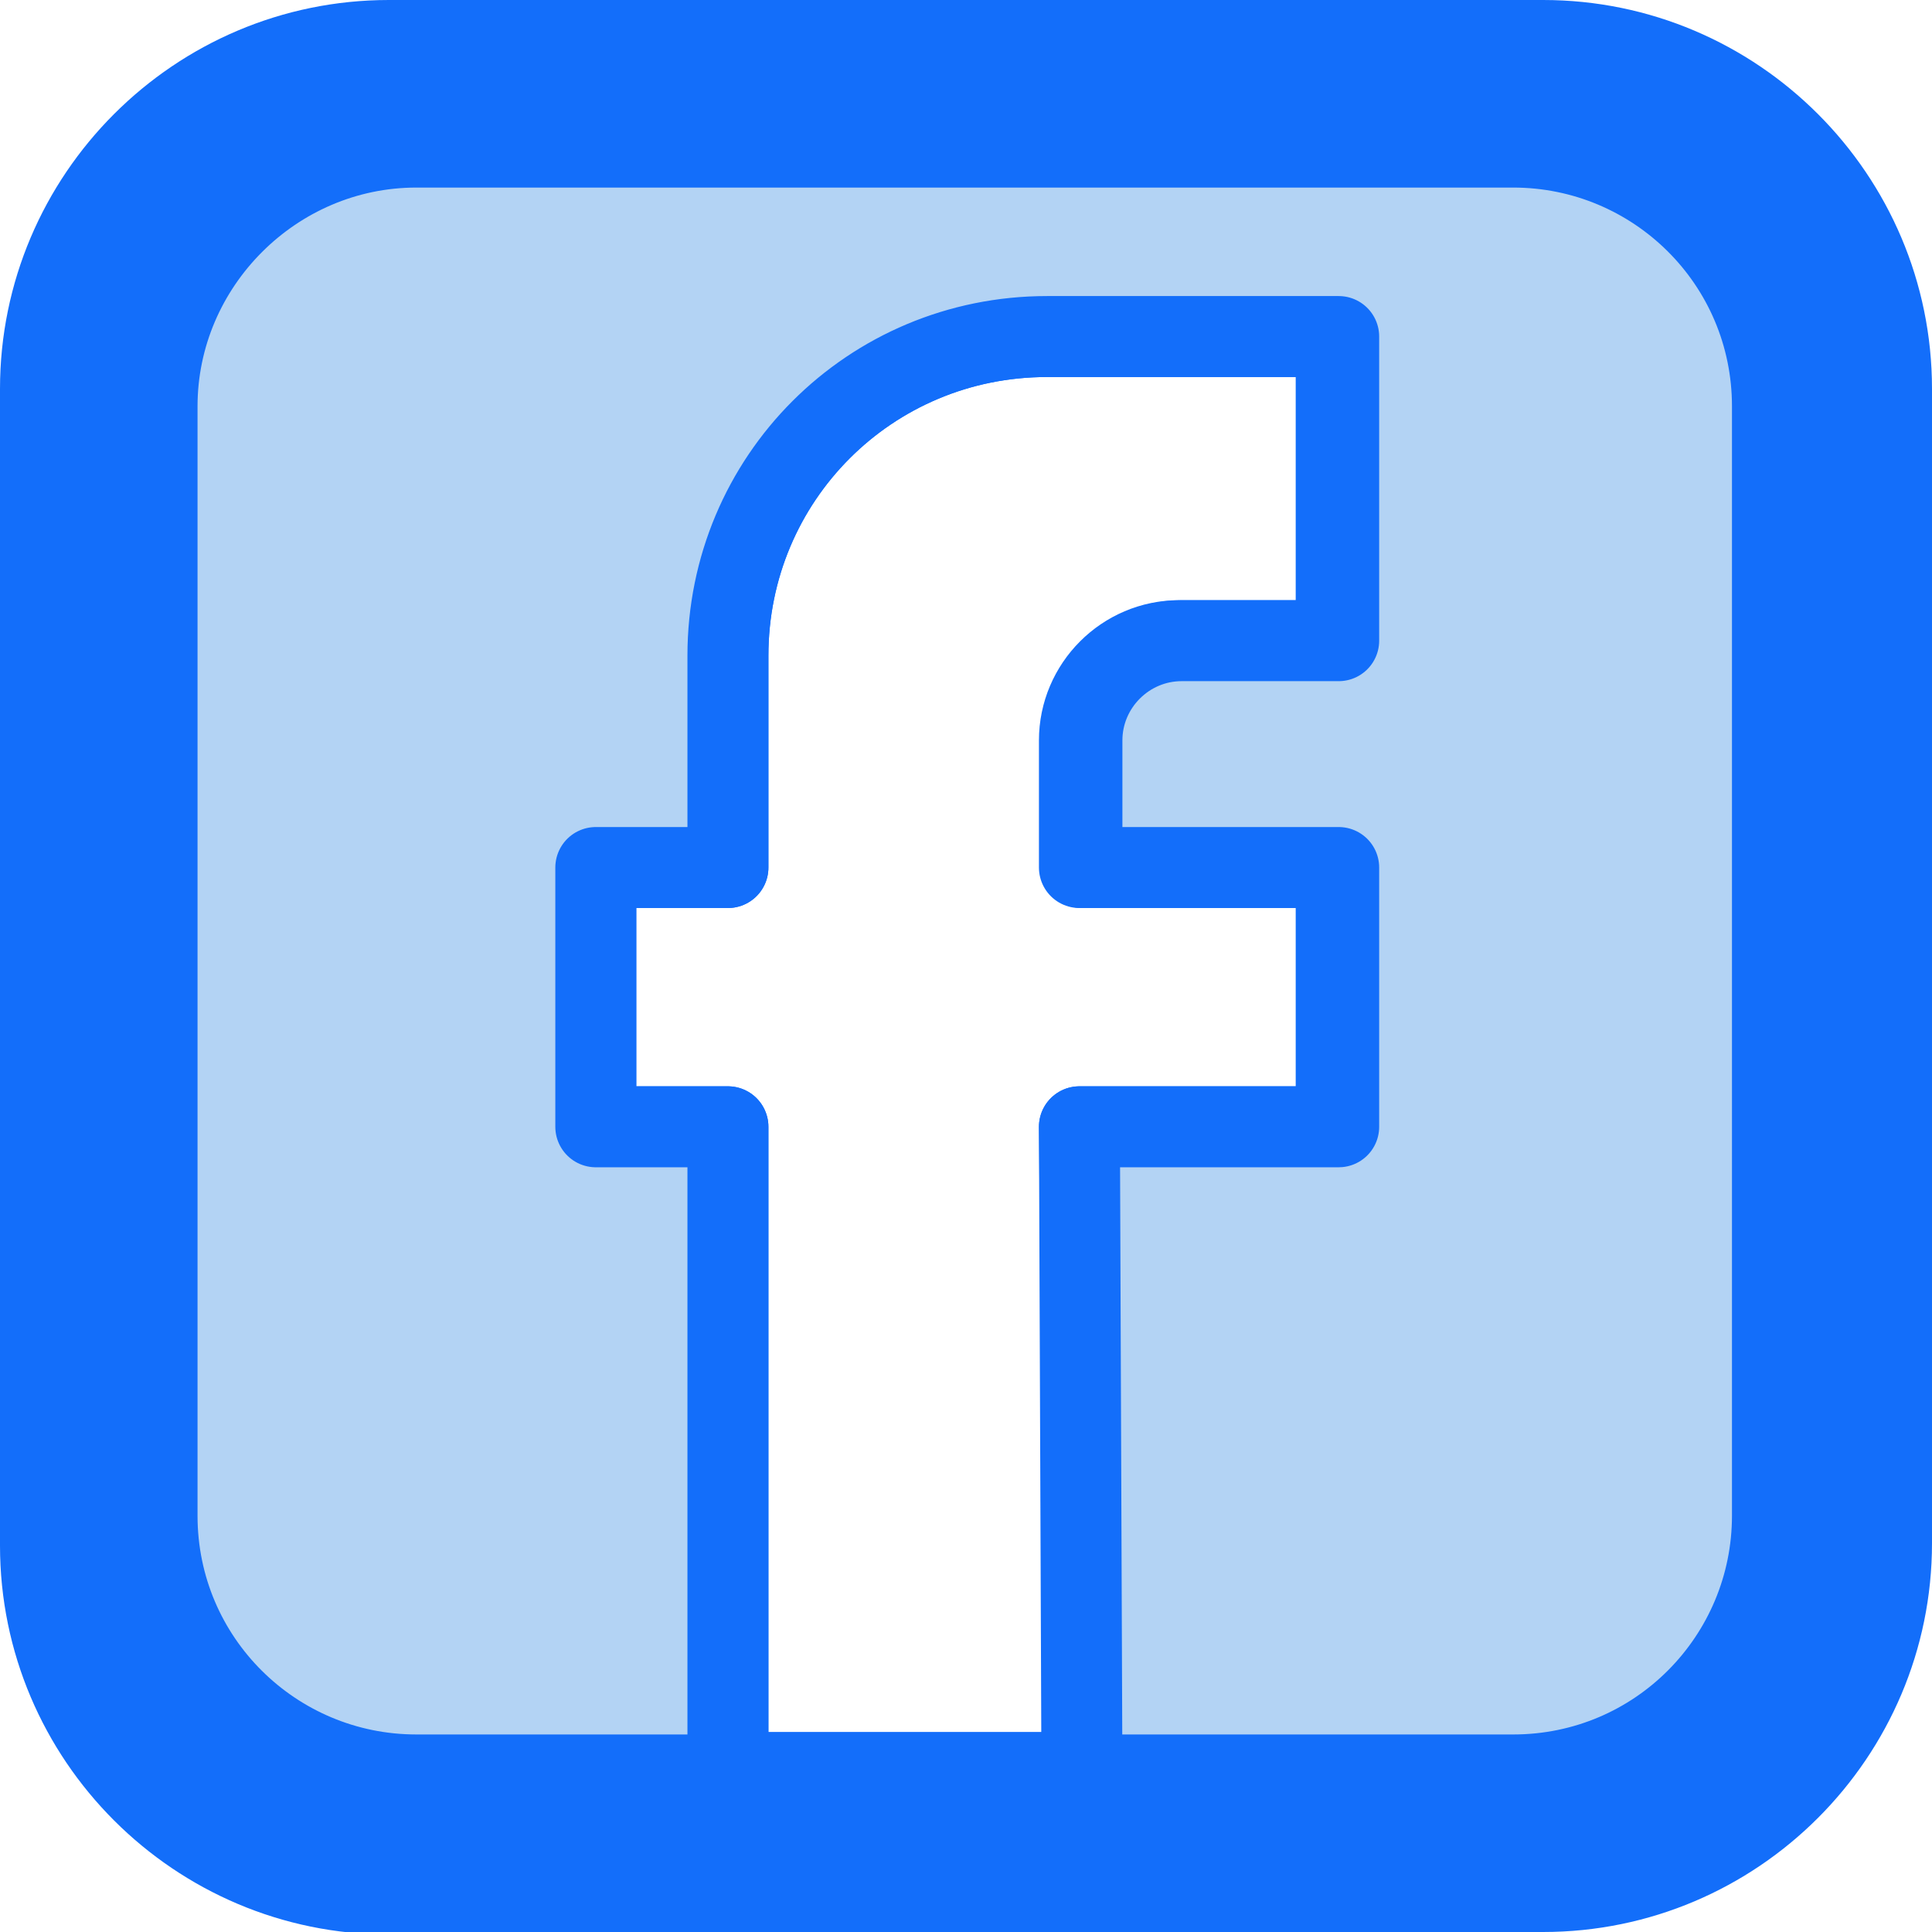 <?xml version="1.0" encoding="utf-8"?>
<!-- Generator: Adobe Illustrator 22.1.0, SVG Export Plug-In . SVG Version: 6.00 Build 0)  -->
<svg version="1.1" xmlns="http://www.w3.org/2000/svg" xmlns:xlink="http://www.w3.org/1999/xlink" x="0px" y="0px"
	 viewBox="0 0 77.5 77.5" style="enable-background:new 0 0 77.5 77.5;" xml:space="preserve">
<style type="text/css">
	.st0{fill:#FFFFFF;}
	.st1{fill:#F0F0F2;}
	.st2{fill:#358EFF;}
	.st3{fill:url(#SVGID_1_);}
	.st4{fill:url(#SVGID_2_);}
	.st5{fill:url(#SVGID_3_);}
	.st6{clip-path:url(#SVGID_5_);}
	.st7{fill:#F1F3F4;}
	.st8{fill:none;stroke:#F1F3F4;stroke-width:30;stroke-miterlimit:10;}
	.st9{fill:#1A73E8;}
	.st10{fill:#4B4F56;}
	.st11{opacity:0.46;}
	.st12{opacity:0.48;}
	.st13{fill:url(#SVGID_6_);}
	.st14{fill:#0379C4;}
	.st15{opacity:0.5;}
	.st16{clip-path:url(#SVGID_8_);}
	.st17{fill:#ACAFB3;}
	.st18{clip-path:url(#SVGID_10_);}
	.st19{clip-path:url(#SVGID_12_);}
	.st20{clip-path:url(#SVGID_14_);}
	.st21{fill:url(#SVGID_15_);}
	.st22{fill:url(#SVGID_16_);}
	.st23{fill:url(#SVGID_17_);}
	.st24{fill:url(#SVGID_18_);}
	.st25{fill:#9AA0A6;}
	.st26{fill:none;}
	.st27{clip-path:url(#SVGID_20_);fill:#FCC809;}
	.st28{clip-path:url(#SVGID_20_);}
	.st29{fill:#5B83C2;}
	.st30{fill:#5478B3;}
	.st31{fill:#EEA886;}
	.st32{fill:#C5CDDB;}
	.st33{fill:#E55353;}
	.st34{fill:#DD4D3B;}
	.st35{fill:#434343;}
	.st36{fill:#49699C;}
	.st37{fill:#525252;}
	.st38{fill:#D44D4D;}
	.st39{fill:#A77860;}
	.st40{fill:url(#SVGID_21_);}
	.st41{fill:#EC8700;}
	.st42{fill:#34B25A;}
	.st43{fill:url(#SVGID_22_);}
	.st44{fill:#8524D1;}
	.st45{fill:#478DF8;}
	.st46{fill:#CBCBCB;}
	.st47{fill:#32658F;}
	.st48{fill:#252E3B;}
	.st49{fill:#6EA2E8;}
	.st50{fill:#EB4747;}
	.st51{fill:#5279AD;}
	.st52{fill:#DA9B5B;}
	.st53{fill:#FAB46C;}
	.st54{fill:#514E58;}
	.st55{fill:#3E3B42;}
	.st56{fill:#EAD8CF;}
	.st57{fill:#353A3D;}
	.st58{fill:#2B2B2B;}
	.st59{fill:#E2D2CA;}
	.st60{fill:#BDB69C;}
	.st61{fill:#80756B;}
	.st62{fill:#B6D1ED;}
	.st63{fill:#EBB4D2;}
	.st64{fill:#FFE3B2;}
	.st65{fill:#38373D;}
	.st66{fill:#232729;}
	.st67{fill:#81807E;}
	.st68{fill:#1E3A5E;}
	.st69{fill:#FCCCA2;}
	.st70{fill:#323657;}
	.st71{fill:#E6A563;}
	.st72{fill:#D9C8C0;}
	.st73{fill:#3C4145;}
	.st74{fill:#F5E2D9;}
	.st75{fill:#DE9D7D;}
	.st76{fill:#172C47;}
	.st77{fill:#FAC5B1;}
	.st78{fill:#D88A51;}
	.st79{fill:#F8A262;}
	.st80{fill:#7D699B;}
	.st81{opacity:0.15;}
	.st82{fill:#AC887B;}
	.st83{fill:#163342;}
	.st84{fill:#E0A05F;}
	.st85{fill:#4668A2;}
	.st86{fill:#665249;}
	.st87{fill:#545554;}
	.st88{fill:#C58C71;}
	.st89{fill:#3C5C8F;}
	.st90{fill:#979797;}
	.st91{fill:#FAFAFA;}
	.st92{fill:#EEEEEE;}
	.st93{fill:#BDBDBD;}
	.st94{fill:#EF5350;}
	.st95{fill:#424242;}
	.st96{fill:#FFD54F;}
	.st97{opacity:0.2;fill:#757575;}
	.st98{fill:#FFE082;}
	.st99{fill:#FFECB3;}
	.st100{fill:#455A64;}
	.st101{fill:#546E7A;}
	.st102{fill:#FFB300;}
	.st103{fill:#616161;}
	.st104{fill:#F5F5F5;}
	.st105{fill:#E0E0E0;}
	.st106{fill:#C5E1A5;}
	.st107{fill:#80DEEA;}
	.st108{fill:#E53935;}
	.st109{fill:#2E7D32;}
	.st110{fill:#368F43;}
	.st111{fill:#42A047;}
	.st112{fill:#66BB6A;}
	.st113{fill:#29B6F6;}
	.st114{fill:#FFF176;}
	.st115{fill:#FDD835;}
	.st116{fill:#CCCCCC;}
	.st117{clip-path:url(#SVGID_28_);fill:#FFFFFF;}
	.st118{clip-path:url(#SVGID_28_);fill:none;stroke:#CCCCCC;stroke-miterlimit:10;}
	.st119{fill:#F7594D;}
	.st120{fill:#F2F2F2;}
	.st121{fill:#183E54;}
	.st122{fill:#FFFFD0;}
	.st123{fill:#73948B;}
	.st124{opacity:0.7;fill:#D1D1D1;}
	.st125{opacity:0.7;fill:#C9C9C9;}
	.st126{fill:#C9C9C9;}
	.st127{fill:#323232;}
	.st128{fill:#A8A8A8;}
	.st129{fill:#DEDEDE;}
	.st130{fill:#464240;}
	.st131{fill:#3B5998;}
	.st132{fill:#51578C;}
	.st133{fill:#FFE100;}
	.st134{fill:#EBEBEB;}
	.st135{fill:#21243B;}
	.st136{fill:#48484D;}
	.st137{fill:#C53929;}
	.st138{fill:#DADCE0;}
	.st139{fill:#D93E2C;}
	.st140{fill:#2DA94F;}
	.st141{fill:#0D8134;}
	.st142{fill:url(#SVGID_31_);}
	.st143{fill:#267348;}
	.st144{fill:#DD4D3B;stroke:#FFFFFF;stroke-width:10;stroke-miterlimit:10;}
	.st145{fill:url(#SVGID_32_);}
	.st146{clip-path:url(#SVGID_34_);}
	.st147{fill:url(#SVGID_35_);}
	.st148{fill:url(#SVGID_36_);}
	.st149{fill:url(#SVGID_37_);}
	.st150{fill:url(#SVGID_38_);}
	.st151{clip-path:url(#SVGID_40_);}
	.st152{fill:#D89960;}
	.st153{fill:#EBA788;}
	.st154{fill:#E9D7CF;}
	.st155{fill:#CC4042;}
	.st156{fill:#E8494C;}
	.st157{fill:#BCB59C;}
	.st158{fill:#80756C;}
	.st159{fill:#882A2C;}
	.st160{clip-path:url(#SVGID_42_);}
	.st161{fill:url(#SVGID_43_);}
	.st162{fill:#C82069;}
	.st163{fill:#B460F9;}
	.st164{fill:#3D4268;}
	.st165{fill:#474D79;}
	.st166{fill:#515889;}
	.st167{fill:#233349;}
	.st168{fill:#A57862;}
	.st169{fill:#27374E;}
	.st170{fill:#F89A1F;}
	.st171{fill:url(#SVGID_44_);}
	.st172{clip-path:url(#SVGID_46_);fill:#FCC809;}
	.st173{clip-path:url(#SVGID_46_);}
	.st174{clip-path:url(#SVGID_48_);fill:#4FC33E;}
	.st175{clip-path:url(#SVGID_48_);}
	.st176{fill:#12A362;}
	.st177{clip-path:url(#SVGID_50_);fill:#B460F9;}
	.st178{clip-path:url(#SVGID_50_);}
	.st179{clip-path:url(#SVGID_52_);fill:#1DA1F2;}
	.st180{clip-path:url(#SVGID_52_);}
	.st181{clip-path:url(#SVGID_55_);}
	.st182{clip-path:url(#SVGID_56_);fill:#FFE100;}
	.st183{clip-path:url(#SVGID_56_);fill:#563C36;}
	.st184{clip-path:url(#SVGID_56_);}
	.st185{fill:#563C36;}
	.st186{opacity:0.72;clip-path:url(#SVGID_56_);fill:#FFFFFF;}
	.st187{clip-path:url(#SVGID_58_);fill:#D7E8FD;}
	.st188{clip-path:url(#SVGID_58_);fill:#90BEFC;}
	.st189{clip-path:url(#SVGID_58_);}
	.st190{fill:#136EFA;}
	.st191{fill:#B3D3F4;}
	.st192{fill:#7DB9F9;}
	.st193{clip-path:url(#SVGID_60_);fill:#D7E8FD;}
	.st194{clip-path:url(#SVGID_60_);fill:#90BEFC;}
	.st195{clip-path:url(#SVGID_60_);fill:#FFFFFF;}
	.st196{clip-path:url(#SVGID_60_);fill:#136EFA;}
	.st197{fill:#D7E8FD;}
	.st198{fill:#90BEFC;}
	.st199{clip-path:url(#SVGID_62_);fill:#D7E8FD;}
	.st200{clip-path:url(#SVGID_62_);fill:#90BEFC;}
	.st201{clip-path:url(#SVGID_64_);}
	.st202{opacity:0.25;fill:#90BEFC;}
	.st203{opacity:0.5;fill:#FFFFFF;}
	.st204{fill:#FEDB6C;}
	.st205{fill:#FDBD00;}
	.st206{fill:#468EF7;}
	.st207{fill:#8EC6EF;}
	.st208{fill:#4690F9;}
	.st209{fill:#3283F9;}
	.st210{opacity:0.5;fill:#90BEFC;}
	.st211{clip-path:url(#SVGID_66_);fill:#FFFFFF;}
	.st212{clip-path:url(#SVGID_66_);fill:#90BEFC;}
	.st213{clip-path:url(#SVGID_66_);}
	.st214{clip-path:url(#SVGID_68_);fill:#FFFFFF;}
	.st215{clip-path:url(#SVGID_68_);fill:#90BEFC;}
	.st216{clip-path:url(#SVGID_68_);fill:#136EFA;}
	.st217{fill:#4FC33E;}
	.st218{clip-path:url(#SVGID_70_);fill:#12A362;}
	.st219{clip-path:url(#SVGID_70_);fill:#2E8244;}
	.st220{fill:#1DA1F2;}
	.st221{fill:#0686C6;}
	.st222{fill:#096B91;}
	.st223{fill:#E2770C;}
	.st224{fill:#F78803;}
	.st225{clip-path:url(#SVGID_74_);fill:#12A362;}
	.st226{clip-path:url(#SVGID_74_);fill:#2E8244;}
	.st227{fill:#0389FF;}
	.st228{clip-path:url(#SVGID_76_);}
	.st229{fill:#FDAC00;}
	.st230{fill:url(#SVGID_77_);}
	.st231{clip-path:url(#SVGID_81_);fill:#12A362;}
	.st232{clip-path:url(#SVGID_81_);fill:#2E8244;}
	.st233{clip-path:url(#SVGID_83_);}
	.st234{fill:url(#SVGID_84_);}
	.st235{fill:url(#SVGID_85_);}
	.st236{clip-path:url(#SVGID_87_);}
	.st237{clip-path:url(#SVGID_89_);}
	.st238{clip-path:url(#SVGID_91_);}
	.st239{clip-path:url(#SVGID_93_);}
	.st240{fill:url(#SVGID_94_);}
	.st241{fill:url(#SVGID_95_);}
	.st242{fill:url(#SVGID_96_);}
	.st243{fill:url(#SVGID_97_);}
	.st244{clip-path:url(#SVGID_99_);}
	.st245{clip-path:url(#SVGID_101_);fill:url(#SVGID_102_);}
	.st246{clip-path:url(#SVGID_104_);}
	.st247{fill:url(#SVGID_105_);}
	.st248{fill:#33A955;}
	.st249{fill:url(#SVGID_106_);}
	.st250{fill:url(#SVGID_107_);}
	.st251{fill:#E5E4E9;}
	.st252{fill:#3E87F6;}
	.st253{filter:url(#Adobe_OpacityMaskFilter);}
	.st254{filter:url(#Adobe_OpacityMaskFilter_1_);}
	.st255{mask:url(#SVGID_108_);fill:url(#SVGID_109_);}
	.st256{fill:url(#SVGID_110_);}
	.st257{fill:#2874B2;}
	.st258{fill:#52B0FB;}
	.st259{fill:#0DD3FF;}
	.st260{fill:#DFDFDF;}
	.st261{opacity:0.72;fill:#CCCCCC;}
	.st262{fill:#C78365;}
	.st263{fill:url(#SVGID_111_);}
	.st264{clip-path:url(#SVGID_113_);fill:#3462D1;}
	.st265{clip-path:url(#SVGID_113_);}
	.st266{clip-path:url(#SVGID_115_);fill:#FCC809;}
	.st267{clip-path:url(#SVGID_115_);}
	.st268{fill:#FFFFFF;stroke:#F1F3F4;stroke-width:3;stroke-miterlimit:10;}
	.st269{fill:#FBBD08;}
	.st270{fill:#B1D6DB;}
	.st271{fill:#1B86DC;}
	.st272{fill:#106EB8;}
	.st273{fill:#3E9DF3;}
	.st274{fill:#0B50B6;}
	.st275{fill:#104E78;}
	.st276{fill:#0C3953;}
	.st277{fill:#FCA585;}
	.st278{fill:#E27C60;}
	.st279{clip-path:url(#SVGID_117_);fill:#F8BC4F;}
	.st280{clip-path:url(#SVGID_117_);}
	.st281{clip-path:url(#SVGID_119_);}
	.st282{clip-path:url(#SVGID_121_);}
	.st283{fill:#2D79BA;}
	.st284{fill:#D3D3D3;}
	.st285{fill:#7DBFF7;}
	.st286{fill:#6BB4EF;}
	.st287{fill:#A4D5FC;}
	.st288{fill:#FDC45F;}
	.st289{fill:#363B5D;}
	.st290{fill:#3F456D;}
	.st291{fill:#ECD9D3;}
	.st292{fill:#E57352;}
	.st293{fill:#CEBDB7;}
	.st294{fill:#D5C4BD;}
	.st295{fill:#49507E;}
	.st296{fill:#6B79BC;}
	.st297{fill:#323756;}
	.st298{fill:#F8E5DE;}
	.st299{fill:#25283F;}
	.st300{fill:#3D436A;}
	.st301{fill:#5C5049;}
	.st302{fill:#C8C4B4;}
	.st303{fill:#292D46;}
	.st304{fill:#D3C2BC;}
	.st305{fill:#DB9576;}
	.st306{fill:#D14244;}
	.st307{fill:#E5D2CC;}
	.st308{fill:#DDD0C5;}
	.st309{fill:#BA8455;}
	.st310{opacity:0.72;fill:#FFFFFF;}
	.st311{fill:#807067;}
	.st312{fill:#CDBF51;}
	.st313{fill:#9F963B;}
	.st314{fill:#727546;}
	.st315{fill:#4B4C38;}
	.st316{fill:#444533;}
	.st317{fill:#7D776C;}
	.st318{fill:#736C3B;}
	.st319{fill:#487734;}
	.st320{fill:#92B65C;}
	.st321{fill:#386F34;}
	.st322{fill:#5C7F30;}
	.st323{fill:#4B5D29;}
	.st324{fill:#3A472E;}
	.st325{fill:#6B8D3E;}
	.st326{fill:#46402C;}
	.st327{fill:#706B3D;}
	.st328{fill:#847F49;}
	.st329{fill:url(#SVGID_122_);}
	.st330{filter:url(#Adobe_OpacityMaskFilter_2_);}
	.st331{filter:url(#Adobe_OpacityMaskFilter_3_);}
	.st332{mask:url(#SVGID_123_);fill:url(#SVGID_124_);}
	.st333{fill:url(#SVGID_125_);}
	.st334{fill:url(#SVGID_126_);}
	.st335{fill:url(#SVGID_127_);}
	.st336{fill:url(#SVGID_128_);}
	.st337{clip-path:url(#SVGID_130_);fill:#12A362;}
	.st338{clip-path:url(#SVGID_132_);fill:#12A362;}
	.st339{clip-path:url(#SVGID_134_);fill:#12A362;}
	.st340{clip-path:url(#SVGID_136_);fill:#12A362;}
	.st341{clip-path:url(#SVGID_138_);fill:#12A362;}
	.st342{clip-path:url(#SVGID_140_);fill:#12A362;}
	.st343{clip-path:url(#SVGID_142_);fill:#12A362;}
	.st344{clip-path:url(#SVGID_144_);fill:#12A362;}
	.st345{clip-path:url(#SVGID_146_);fill:#12A362;}
	.st346{clip-path:url(#SVGID_148_);fill:#12A362;}
	.st347{clip-path:url(#SVGID_150_);fill:#12A362;}
	.st348{clip-path:url(#SVGID_152_);fill:#12A362;}
	.st349{clip-path:url(#SVGID_154_);fill:#12A362;}
	.st350{clip-path:url(#SVGID_156_);fill:#12A362;}
	.st351{clip-path:url(#SVGID_158_);fill:#12A362;}
	.st352{clip-path:url(#SVGID_158_);fill:#2E8244;}
	.st353{clip-path:url(#SVGID_160_);}
	.st354{fill:#2E8244;}
	.st355{fill:#D4ECFF;}
	.st356{fill:#5793CE;}
	.st357{fill:#396CAA;}
	.st358{fill:#C8C8C8;}
	.st359{fill:#D99B7F;}
	.st360{fill:#DEE0E7;}
	.st361{fill:#ECA98A;}
	.st362{fill:#424872;}
	.st363{fill:#404040;}
	.st364{clip-path:url(#SVGID_162_);fill:#FFE100;}
	.st365{clip-path:url(#SVGID_162_);}
	.st366{fill:#4FC33E;stroke:#FFFFFF;stroke-width:5;stroke-miterlimit:10;}
	.st367{fill:url(#SVGID_163_);}
	.st368{fill:#173D7A;}
	.st369{fill:#E1D1CA;}
	.st370{fill:#C8BAB3;}
	.st371{fill:#315582;}
	.st372{fill:#EBA889;}
	.st373{fill:#6E4C42;}
	.st374{fill:#F4EDEB;}
	.st375{fill:#DDD6D4;}
	.st376{clip-path:url(#SVGID_165_);fill:#FFFFFF;}
	.st377{clip-path:url(#SVGID_167_);fill:#FFFFFF;}
	.st378{clip-path:url(#SVGID_169_);fill:#FFFFFF;}
	.st379{clip-path:url(#SVGID_171_);fill:#FFFFFF;}
	.st380{clip-path:url(#SVGID_173_);fill:#FFFFFF;}
	.st381{fill-rule:evenodd;clip-rule:evenodd;fill:#122C45;}
	.st382{fill-rule:evenodd;clip-rule:evenodd;fill:#234A6C;}
	.st383{fill-rule:evenodd;clip-rule:evenodd;fill:#1DA1F2;}
	.st384{fill-rule:evenodd;clip-rule:evenodd;fill:#FFFFFF;}
	.st385{fill-rule:evenodd;clip-rule:evenodd;fill:#22348A;}
	.st386{fill-rule:evenodd;clip-rule:evenodd;fill:#FDC7B0;}
	.st387{fill-rule:evenodd;clip-rule:evenodd;fill:#F1AD93;}
	.st388{fill-rule:evenodd;clip-rule:evenodd;fill:#F89A1F;}
	.st389{fill:#85C9FC;}
	.st390{fill-rule:evenodd;clip-rule:evenodd;fill:#565589;}
	.st391{fill:#565589;}
	.st392{enable-background:new    ;}
	.st393{fill:#26D367;}
	.st394{fill:#27C45B;}
	.st395{fill:#23AF52;}
	.st396{fill:#39EA67;}
	.st397{fill:#D5696A;}
	.st398{fill:#4266A5;}
	.st399{fill:#3C5A98;}
	.st400{fill:#4671B7;}
	.st401{fill:#7283F0;}
	.st402{fill:#EDBA4C;}
	.st403{fill:#FDDA8A;}
	.st404{fill-rule:evenodd;clip-rule:evenodd;fill:#E8036B;}
	.st405{fill:#E8036B;}
	.st406{fill:#D90051;}
	.st407{fill:#F70B81;}
	.st408{fill:#A5B6C4;}
	.st409{fill:#B6C6D1;}
	.st410{fill:#878EEC;}
	.st411{fill:#616FEC;}
	.st412{fill:#E9827F;}
	.st413{fill:#F9CF65;}
	.st414{fill:#122C45;}
	.st415{fill:#CBD8E1;}
	.st416{fill:#BEE0F2;}
	.st417{fill:#879EAD;}
	.st418{fill:#4B62E5;}
	.st419{fill:#D04D4F;}
	.st420{fill:#1FC1B4;}
	.st421{fill:#EDEDED;}
	.st422{fill:#CDCCFC;}
	.st423{fill:#E9EDEE;}
	.st424{fill:#FDC7B0;}
	.st425{fill:#F19898;}
	.st426{fill-rule:evenodd;clip-rule:evenodd;fill:#303270;}
	.st427{fill-rule:evenodd;clip-rule:evenodd;fill:#46477D;}
	.st428{fill-rule:evenodd;clip-rule:evenodd;fill:#616FEC;}
	.st429{fill-rule:evenodd;clip-rule:evenodd;fill:#EFAC92;}
	.st430{fill-rule:evenodd;clip-rule:evenodd;fill:#6E4C42;}
	.st431{fill-rule:evenodd;clip-rule:evenodd;fill:#FFE100;}
	.st432{fill:url(#SVGID_174_);}
	.st433{fill:#FCBE64;}
	.st434{fill:#FDDD72;}
	.st435{clip-path:url(#SVGID_176_);fill:#DD4D3B;}
	.st436{clip-path:url(#SVGID_176_);fill:#B54037;}
	.st437{opacity:0.54;fill:#FDF6E0;stroke:#FDF6E0;stroke-width:10;stroke-miterlimit:10;}
	.st438{filter:url(#Adobe_OpacityMaskFilter_4_);}
	.st439{filter:url(#Adobe_OpacityMaskFilter_5_);}
	.st440{mask:url(#SVGID_177_);fill:url(#SVGID_178_);}
	.st441{opacity:0.34;fill:url(#SVGID_179_);}
	.st442{opacity:0.33;fill:url(#SVGID_180_);}
	.st443{opacity:0.27;fill:url(#SVGID_181_);}
	.st444{opacity:0.27;fill:url(#SVGID_182_);}
	.st445{fill:#FC363B;}
	.st446{fill:#FF5D60;}
	.st447{opacity:0.12;fill:url(#SVGID_183_);}
	.st448{clip-path:url(#SVGID_185_);}
	.st449{fill:#E0AE0E;}
	.st450{fill:#FCC809;}
	.st451{fill:url(#SVGID_186_);}
	.st452{fill:url(#SVGID_187_);}
	.st453{clip-path:url(#SVGID_189_);}
	.st454{clip-path:url(#SVGID_191_);fill:#3B5998;}
	.st455{clip-path:url(#SVGID_191_);}
	.st456{fill:url(#SVGID_192_);}
	.st457{fill:url(#SVGID_193_);}
	.st458{fill:url(#SVGID_194_);}
	.st459{fill:url(#SVGID_195_);}
	.st460{opacity:0.5;fill:#F1F3F4;}
	.st461{fill:#E5E5E5;}
	.st462{fill-rule:evenodd;clip-rule:evenodd;fill:#F9F9F9;}
	.st463{fill-rule:evenodd;clip-rule:evenodd;fill:#F0F0F0;}
	.st464{fill-rule:evenodd;clip-rule:evenodd;fill:#F1F1F1;}
	.st465{fill-rule:evenodd;clip-rule:evenodd;fill:#F2F2F2;}
	.st466{fill-rule:evenodd;clip-rule:evenodd;fill:#EFEFEF;}
	.st467{fill-rule:evenodd;clip-rule:evenodd;fill:#DCDCDC;}
	.st468{fill-rule:evenodd;clip-rule:evenodd;fill:#E3E3E3;}
	.st469{fill-rule:evenodd;clip-rule:evenodd;fill:#E8E8E8;}
	.st470{fill-rule:evenodd;clip-rule:evenodd;fill:#E2E2E2;}
	.st471{fill-rule:evenodd;clip-rule:evenodd;fill:#E6E6E6;}
	.st472{fill-rule:evenodd;clip-rule:evenodd;fill:#ECECEC;}
	.st473{fill-rule:evenodd;clip-rule:evenodd;fill:#E4E4E4;}
	.st474{fill-rule:evenodd;clip-rule:evenodd;fill:#DEDEDE;}
	.st475{fill-rule:evenodd;clip-rule:evenodd;fill:#EEEEEE;}
	.st476{fill-rule:evenodd;clip-rule:evenodd;fill:#E9E9E9;}
	.st477{fill-rule:evenodd;clip-rule:evenodd;fill:#FDFDFD;}
	.st478{fill-rule:evenodd;clip-rule:evenodd;fill:#D3D3D3;}
	.st479{fill-rule:evenodd;clip-rule:evenodd;fill:#DADADA;}
	.st480{fill-rule:evenodd;clip-rule:evenodd;fill:#D9D9D9;}
	.st481{fill-rule:evenodd;clip-rule:evenodd;fill:#D8D8D8;}
	.st482{fill-rule:evenodd;clip-rule:evenodd;fill:#C7C7C7;}
	.st483{fill-rule:evenodd;clip-rule:evenodd;fill:#D7D7D7;}
	.st484{fill-rule:evenodd;clip-rule:evenodd;fill:#CFCFCF;}
	.st485{fill-rule:evenodd;clip-rule:evenodd;fill:#CACACA;}
	.st486{fill-rule:evenodd;clip-rule:evenodd;fill:#D5D5D5;}
	.st487{fill-rule:evenodd;clip-rule:evenodd;fill:#FCFCFC;}
	.st488{fill-rule:evenodd;clip-rule:evenodd;fill:#BDBDBD;}
	.st489{fill-rule:evenodd;clip-rule:evenodd;fill:#C6C6C6;}
	.st490{fill-rule:evenodd;clip-rule:evenodd;fill:#C2C2C2;}
	.st491{fill-rule:evenodd;clip-rule:evenodd;fill:#C1C1C1;}
	.st492{fill-rule:evenodd;clip-rule:evenodd;fill:#C4C4C4;}
	.st493{fill-rule:evenodd;clip-rule:evenodd;fill:#C8C8C8;}
	.st494{fill-rule:evenodd;clip-rule:evenodd;fill:#C5C5C5;}
	.st495{fill-rule:evenodd;clip-rule:evenodd;fill:#CBCBCB;}
	.st496{fill-rule:evenodd;clip-rule:evenodd;fill:#D0D0D0;}
	.st497{fill-rule:evenodd;clip-rule:evenodd;fill:#C0C0C0;}
	.st498{fill-rule:evenodd;clip-rule:evenodd;fill:#FAFAFA;}
	.st499{fill-rule:evenodd;clip-rule:evenodd;fill:#009600;}
	.st500{fill-rule:evenodd;clip-rule:evenodd;fill:#009B00;}
	.st501{fill-rule:evenodd;clip-rule:evenodd;fill:#1AAB00;}
	.st502{fill-rule:evenodd;clip-rule:evenodd;fill:#FBFBFB;}
	.st503{fill-rule:evenodd;clip-rule:evenodd;fill:#019A00;}
	.st504{fill-rule:evenodd;clip-rule:evenodd;fill:#F8F8F8;}
	.st505{fill-rule:evenodd;clip-rule:evenodd;fill:#F3F3F3;}
	.st506{fill-rule:evenodd;clip-rule:evenodd;fill:#F5F5F5;}
	.st507{fill-rule:evenodd;clip-rule:evenodd;fill:#F6F6F6;}
	.st508{fill-rule:evenodd;clip-rule:evenodd;fill:#23B001;}
	.st509{fill-rule:evenodd;clip-rule:evenodd;fill:#F4F4F4;}
	.st510{fill-rule:evenodd;clip-rule:evenodd;fill:#2CBB01;}
	.st511{fill-rule:evenodd;clip-rule:evenodd;fill:#009200;}
	.st512{fill-rule:evenodd;clip-rule:evenodd;fill:#008D00;}
	.st513{fill-rule:evenodd;clip-rule:evenodd;fill:#29B401;}
	.st514{fill-rule:evenodd;clip-rule:evenodd;fill:#28B601;}
	.st515{fill-rule:evenodd;clip-rule:evenodd;fill:#008700;}
	.st516{fill-rule:evenodd;clip-rule:evenodd;fill:#23AE00;}
	.st517{fill-rule:evenodd;clip-rule:evenodd;fill:#1DB001;}
	.st518{fill-rule:evenodd;clip-rule:evenodd;fill:#1BA900;}
	.st519{fill-rule:evenodd;clip-rule:evenodd;fill:#039F01;}
	.st520{fill-rule:evenodd;clip-rule:evenodd;fill:#11A200;}
	.st521{fill-rule:evenodd;clip-rule:evenodd;fill:#1CAF01;}
	.st522{fill-rule:evenodd;clip-rule:evenodd;fill:#039802;}
	.st523{fill-rule:evenodd;clip-rule:evenodd;fill:#12A901;}
	.st524{fill-rule:evenodd;clip-rule:evenodd;fill:#0AA502;}
	.st525{fill-rule:evenodd;clip-rule:evenodd;fill:#0AA602;}
	.st526{fill-rule:evenodd;clip-rule:evenodd;fill:#009300;}
	.st527{fill-rule:evenodd;clip-rule:evenodd;fill:#F7F7F7;}
	.st528{fill-rule:evenodd;clip-rule:evenodd;fill:#B2B2B2;}
	.st529{fill-rule:evenodd;clip-rule:evenodd;fill:#B4B4B4;}
	.st530{fill-rule:evenodd;clip-rule:evenodd;fill:#B6B6B6;}
	.st531{fill-rule:evenodd;clip-rule:evenodd;fill:#B5B5B5;}
	.st532{fill-rule:evenodd;clip-rule:evenodd;fill:#B8B8B8;}
	.st533{fill-rule:evenodd;clip-rule:evenodd;fill:#B0B0B0;}
	.st534{fill-rule:evenodd;clip-rule:evenodd;fill:#B9B9B9;}
	.st535{fill-rule:evenodd;clip-rule:evenodd;fill:#008500;}
	.st536{fill-rule:evenodd;clip-rule:evenodd;fill:#0EA300;}
	.st537{fill-rule:evenodd;clip-rule:evenodd;fill:#039E00;}
	.st538{fill-rule:evenodd;clip-rule:evenodd;fill:#008A00;}
	.st539{fill-rule:evenodd;clip-rule:evenodd;fill:#14A600;}
	.st540{fill-rule:evenodd;clip-rule:evenodd;fill:#1DAC00;}
	.st541{fill-rule:evenodd;clip-rule:evenodd;fill:#009900;}
	.st542{fill-rule:evenodd;clip-rule:evenodd;fill:#059E00;}
	.st543{fill-rule:evenodd;clip-rule:evenodd;fill:#27B405;}
	.st544{fill-rule:evenodd;clip-rule:evenodd;fill:#1EAD00;}
	.st545{fill-rule:evenodd;clip-rule:evenodd;fill:#27B305;}
	.st546{fill-rule:evenodd;clip-rule:evenodd;fill:#2AB901;}
	.st547{fill-rule:evenodd;clip-rule:evenodd;fill:#00A600;}
	.st548{fill-rule:evenodd;clip-rule:evenodd;fill:#01A000;}
	.st549{fill-rule:evenodd;clip-rule:evenodd;fill:#24B101;}
	.st550{fill-rule:evenodd;clip-rule:evenodd;fill:#00A200;}
	.st551{fill-rule:evenodd;clip-rule:evenodd;fill:#18AD01;}
	.st552{fill-rule:evenodd;clip-rule:evenodd;fill:#2FB90A;}
	.st553{fill-rule:evenodd;clip-rule:evenodd;fill:#2EB80A;}
	.st554{fill-rule:evenodd;clip-rule:evenodd;fill:#33BE0D;}
	.st555{fill-rule:evenodd;clip-rule:evenodd;fill:#33BD0C;}
	.st556{fill-rule:evenodd;clip-rule:evenodd;fill:#2EB704;}
	.st557{fill-rule:evenodd;clip-rule:evenodd;fill:#009800;}
	.st558{fill-rule:evenodd;clip-rule:evenodd;fill:#009A00;}
	.st559{fill-rule:evenodd;clip-rule:evenodd;fill:#008900;}
	.st560{fill-rule:evenodd;clip-rule:evenodd;fill:#19AD01;}
	.st561{fill-rule:evenodd;clip-rule:evenodd;fill:#27B501;}
	.st562{fill-rule:evenodd;clip-rule:evenodd;fill:#0EA701;}
	.st563{fill-rule:evenodd;clip-rule:evenodd;fill:#22B000;}
	.st564{fill-rule:evenodd;clip-rule:evenodd;fill:#0EA200;}
	.st565{fill-rule:evenodd;clip-rule:evenodd;fill:#2FBE01;}
	.st566{fill-rule:evenodd;clip-rule:evenodd;fill:#2BB70B;}
	.st567{fill-rule:evenodd;clip-rule:evenodd;fill:#29B507;}
	.st568{fill-rule:evenodd;clip-rule:evenodd;fill:#2DB605;}
	.st569{fill-rule:evenodd;clip-rule:evenodd;fill:#26B303;}
	.st570{fill-rule:evenodd;clip-rule:evenodd;fill:#2AB609;}
	.st571{fill-rule:evenodd;clip-rule:evenodd;fill:#20AF00;}
	.st572{fill-rule:evenodd;clip-rule:evenodd;fill:#10A400;}
	.st573{fill-rule:evenodd;clip-rule:evenodd;fill:#0AA100;}
	.st574{fill-rule:evenodd;clip-rule:evenodd;fill:#19AA00;}
	.st575{fill-rule:evenodd;clip-rule:evenodd;fill:#09A000;}
	.st576{fill-rule:evenodd;clip-rule:evenodd;fill:#019301;}
	.st577{fill-rule:evenodd;clip-rule:evenodd;fill:#2DB809;}
	.st578{fill-rule:evenodd;clip-rule:evenodd;fill:#32BC0A;}
	.st579{fill-rule:evenodd;clip-rule:evenodd;fill:#019A01;}
	.st580{fill-rule:evenodd;clip-rule:evenodd;fill:#2FBA10;}
	.st581{fill-rule:evenodd;clip-rule:evenodd;fill:#2CB80D;}
	.st582{fill-rule:evenodd;clip-rule:evenodd;fill:#33BC10;}
	.st583{fill-rule:evenodd;clip-rule:evenodd;fill:#35BF15;}
	.st584{fill-rule:evenodd;clip-rule:evenodd;fill:#38BF14;}
	.st585{fill-rule:evenodd;clip-rule:evenodd;fill:#33BC11;}
	.st586{fill-rule:evenodd;clip-rule:evenodd;fill:#36BF10;}
	.st587{fill-rule:evenodd;clip-rule:evenodd;fill:#008800;}
	.st588{fill-rule:evenodd;clip-rule:evenodd;fill:#039D00;}
	.st589{fill-rule:evenodd;clip-rule:evenodd;fill:#059F00;}
	.st590{fill-rule:evenodd;clip-rule:evenodd;fill:#019C00;}
	.st591{fill-rule:evenodd;clip-rule:evenodd;fill:#15A700;}
	.st592{fill-rule:evenodd;clip-rule:evenodd;fill:#019100;}
	.st593{fill-rule:evenodd;clip-rule:evenodd;fill:#0FA300;}
	.st594{fill-rule:evenodd;clip-rule:evenodd;fill:#0AA000;}
	.st595{fill-rule:evenodd;clip-rule:evenodd;fill:#1BAB00;}
	.st596{fill-rule:evenodd;clip-rule:evenodd;fill:#16A800;}
	.st597{fill-rule:evenodd;clip-rule:evenodd;fill:#35C00D;}
	.st598{fill-rule:evenodd;clip-rule:evenodd;fill:#33BD0D;}
	.st599{fill-rule:evenodd;clip-rule:evenodd;fill:#2FB90B;}
	.st600{fill-rule:evenodd;clip-rule:evenodd;fill:#009000;}
	.st601{fill-rule:evenodd;clip-rule:evenodd;fill:#009100;}
	.st602{fill-rule:evenodd;clip-rule:evenodd;fill:#2DB80D;}
	.st603{fill-rule:evenodd;clip-rule:evenodd;fill:#30BA0D;}
	.st604{fill-rule:evenodd;clip-rule:evenodd;fill:#34BE15;}
	.st605{fill-rule:evenodd;clip-rule:evenodd;fill:#31BB11;}
	.st606{fill-rule:evenodd;clip-rule:evenodd;fill:#38C015;}
	.st607{fill-rule:evenodd;clip-rule:evenodd;fill:#32BC12;}
	.st608{fill-rule:evenodd;clip-rule:evenodd;fill:#39C219;}
	.st609{fill-rule:evenodd;clip-rule:evenodd;fill:#3AC117;}
	.st610{fill-rule:evenodd;clip-rule:evenodd;fill:#3AC214;}
	.st611{fill-rule:evenodd;clip-rule:evenodd;fill:#38C016;}
	.st612{fill-rule:evenodd;clip-rule:evenodd;fill:#38C119;}
	.st613{fill-rule:evenodd;clip-rule:evenodd;fill:#3DC41C;}
	.st614{fill-rule:evenodd;clip-rule:evenodd;fill:#3EC41A;}
	.st615{fill-rule:evenodd;clip-rule:evenodd;fill:#3BC31C;}
	.st616{fill-rule:evenodd;clip-rule:evenodd;fill:#40C71F;}
	.st617{fill-rule:evenodd;clip-rule:evenodd;fill:#1173BE;}
	.st618{fill-rule:evenodd;clip-rule:evenodd;fill:#B0D0E9;}
	.st619{fill-rule:evenodd;clip-rule:evenodd;fill:#2E84C6;}
	.st620{fill-rule:evenodd;clip-rule:evenodd;fill:#1F7BC2;}
	.st621{fill-rule:evenodd;clip-rule:evenodd;fill:#C3DCEF;}
	.st622{fill-rule:evenodd;clip-rule:evenodd;fill:#DEECF6;}
	.st623{fill-rule:evenodd;clip-rule:evenodd;fill:#9FC6E5;}
	.st624{fill-rule:evenodd;clip-rule:evenodd;fill:#BAD6EC;}
	.st625{fill-rule:evenodd;clip-rule:evenodd;fill:#F9FCFD;}
	.st626{fill-rule:evenodd;clip-rule:evenodd;fill:#BED9ED;}
	.st627{fill-rule:evenodd;clip-rule:evenodd;fill:#75AED9;}
	.st628{fill-rule:evenodd;clip-rule:evenodd;fill:#4893CD;}
	.st629{fill-rule:evenodd;clip-rule:evenodd;fill:#4A95CD;}
	.st630{fill-rule:evenodd;clip-rule:evenodd;fill:#8ABADF;}
	.st631{fill-rule:evenodd;clip-rule:evenodd;fill:#83B6DD;}
	.st632{fill-rule:evenodd;clip-rule:evenodd;fill:#77AFD9;}
	.st633{fill-rule:evenodd;clip-rule:evenodd;fill:#A3C9E6;}
	.st634{fill-rule:evenodd;clip-rule:evenodd;fill:#D62986;}
	.st635{fill-rule:evenodd;clip-rule:evenodd;fill:#D92982;}
	.st636{fill-rule:evenodd;clip-rule:evenodd;fill:#D32690;}
	.st637{fill-rule:evenodd;clip-rule:evenodd;fill:#BE29A6;}
	.st638{fill-rule:evenodd;clip-rule:evenodd;fill:#CA279B;}
	.st639{fill-rule:evenodd;clip-rule:evenodd;fill:#D02593;}
	.st640{fill-rule:evenodd;clip-rule:evenodd;fill:#D5288B;}
	.st641{fill-rule:evenodd;clip-rule:evenodd;fill:#BB2AAA;}
	.st642{fill-rule:evenodd;clip-rule:evenodd;fill:#D82984;}
	.st643{fill-rule:evenodd;clip-rule:evenodd;fill:#C328A3;}
	.st644{fill-rule:evenodd;clip-rule:evenodd;fill:#CE2796;}
	.st645{fill-rule:evenodd;clip-rule:evenodd;fill:#9234A1;}
	.st646{fill-rule:evenodd;clip-rule:evenodd;fill:#A73093;}
	.st647{fill-rule:evenodd;clip-rule:evenodd;fill:#C8279D;}
	.st648{fill-rule:evenodd;clip-rule:evenodd;fill:#9B329C;}
	.st649{fill-rule:evenodd;clip-rule:evenodd;fill:#B72AAE;}
	.st650{fill-rule:evenodd;clip-rule:evenodd;fill:#AB3090;}
	.st651{fill-rule:evenodd;clip-rule:evenodd;fill:#CC2698;}
	.st652{fill-rule:evenodd;clip-rule:evenodd;fill:#B82AAA;}
	.st653{fill-rule:evenodd;clip-rule:evenodd;fill:#B32BB0;}
	.st654{fill-rule:evenodd;clip-rule:evenodd;fill:#A33197;}
	.st655{fill-rule:evenodd;clip-rule:evenodd;fill:#C6289F;}
	.st656{fill-rule:evenodd;clip-rule:evenodd;fill:#C429A0;}
	.st657{fill-rule:evenodd;clip-rule:evenodd;fill:#DD5C4E;}
	.st658{fill-rule:evenodd;clip-rule:evenodd;fill:#97339E;}
	.st659{fill-rule:evenodd;clip-rule:evenodd;fill:#4566D9;}
	.st660{fill-rule:evenodd;clip-rule:evenodd;fill:#E46344;}
	.st661{fill-rule:evenodd;clip-rule:evenodd;fill:#D85657;}
	.st662{fill-rule:evenodd;clip-rule:evenodd;fill:#ED752F;}
	.st663{fill-rule:evenodd;clip-rule:evenodd;fill:#E6693E;}
	.st664{fill-rule:evenodd;clip-rule:evenodd;fill:#DB5853;}
	.st665{fill-rule:evenodd;clip-rule:evenodd;fill:#E16049;}
	.st666{fill-rule:evenodd;clip-rule:evenodd;fill:#E46642;}
	.st667{fill-rule:evenodd;clip-rule:evenodd;fill:#C34074;}
	.st668{fill-rule:evenodd;clip-rule:evenodd;fill:#D6525C;}
	.st669{fill-rule:evenodd;clip-rule:evenodd;fill:#CE4B66;}
	.st670{fill-rule:evenodd;clip-rule:evenodd;fill:#C8456D;}
	.st671{fill-rule:evenodd;clip-rule:evenodd;fill:#9F3299;}
	.st672{fill-rule:evenodd;clip-rule:evenodd;fill:#B1328A;}
	.st673{fill-rule:evenodd;clip-rule:evenodd;fill:#8C35A3;}
	.st674{fill-rule:evenodd;clip-rule:evenodd;fill:#D72984;}
	.st675{fill-rule:evenodd;clip-rule:evenodd;fill:#BA3A7E;}
	.st676{fill-rule:evenodd;clip-rule:evenodd;fill:#D2525F;}
	.st677{fill-rule:evenodd;clip-rule:evenodd;fill:#B73783;}
	.st678{fill-rule:evenodd;clip-rule:evenodd;fill:#BE3D7A;}
	.st679{fill-rule:evenodd;clip-rule:evenodd;fill:#C9486A;}
	.st680{fill-rule:evenodd;clip-rule:evenodd;fill:#566FDA;}
	.st681{fill-rule:evenodd;clip-rule:evenodd;fill:#7061D2;}
	.st682{fill-rule:evenodd;clip-rule:evenodd;fill:#6666D4;}
	.st683{fill-rule:evenodd;clip-rule:evenodd;fill:#5C6BD7;}
	.st684{fill-rule:evenodd;clip-rule:evenodd;fill:#785AD0;}
	.st685{fill-rule:evenodd;clip-rule:evenodd;fill:#893BAA;}
	.st686{fill-rule:evenodd;clip-rule:evenodd;fill:#8360D2;}
	.st687{fill-rule:evenodd;clip-rule:evenodd;fill:#8B46B4;}
	.st688{fill-rule:evenodd;clip-rule:evenodd;fill:#5E79DD;}
	.st689{fill-rule:evenodd;clip-rule:evenodd;fill:#E9794A;}
	.st690{fill-rule:evenodd;clip-rule:evenodd;fill:#906ED7;}
	.st691{fill-rule:evenodd;clip-rule:evenodd;fill:#6C86E0;}
	.st692{fill-rule:evenodd;clip-rule:evenodd;fill:#F3AE88;}
	.st693{fill-rule:evenodd;clip-rule:evenodd;fill:#ED8757;}
	.st694{fill-rule:evenodd;clip-rule:evenodd;fill:#B38BD2;}
	.st695{fill-rule:evenodd;clip-rule:evenodd;fill:#9358BC;}
	.st696{fill-rule:evenodd;clip-rule:evenodd;fill:#B59DE4;}
	.st697{fill-rule:evenodd;clip-rule:evenodd;fill:#FCF3EE;}
	.st698{fill-rule:evenodd;clip-rule:evenodd;fill:#F5F1FA;}
	.st699{fill-rule:evenodd;clip-rule:evenodd;fill:#98AAE9;}
	.st700{fill-rule:evenodd;clip-rule:evenodd;fill:#BAC7F0;}
	.st701{fill-rule:evenodd;clip-rule:evenodd;fill:#ECE4F4;}
	.st702{fill-rule:evenodd;clip-rule:evenodd;fill:#F7CBB1;}
	.st703{fill-rule:evenodd;clip-rule:evenodd;fill:#CFB7E4;}
	.st704{fill-rule:evenodd;clip-rule:evenodd;fill:#F2DBF1;}
	.st705{fill-rule:evenodd;clip-rule:evenodd;fill:#D4C6EF;}
	.st706{fill-rule:evenodd;clip-rule:evenodd;fill:#F9E0ED;}
	.st707{fill-rule:evenodd;clip-rule:evenodd;fill:#A06BC6;}
	.st708{fill-rule:evenodd;clip-rule:evenodd;fill:#F0986B;}
	.st709{fill-rule:evenodd;clip-rule:evenodd;fill:#A081DD;}
	.st710{fill-rule:evenodd;clip-rule:evenodd;fill:#7F97E4;}
	.st711{fill-rule:evenodd;clip-rule:evenodd;fill:#D9297F;}
	.st712{fill-rule:evenodd;clip-rule:evenodd;fill:#FED46C;}
	.st713{fill-rule:evenodd;clip-rule:evenodd;fill:#FED772;}
	.st714{fill-rule:evenodd;clip-rule:evenodd;fill:#FEDB79;}
	.st715{fill-rule:evenodd;clip-rule:evenodd;fill:#D9287C;}
	.st716{fill-rule:evenodd;clip-rule:evenodd;fill:#FECC5E;}
	.st717{fill-rule:evenodd;clip-rule:evenodd;fill:#FED066;}
	.st718{fill-rule:evenodd;clip-rule:evenodd;fill:#FEDE7F;}
	.st719{fill-rule:evenodd;clip-rule:evenodd;fill:#DC2878;}
	.st720{fill-rule:evenodd;clip-rule:evenodd;fill:#FED268;}
	.st721{fill-rule:evenodd;clip-rule:evenodd;fill:#DB287A;}
	.st722{fill-rule:evenodd;clip-rule:evenodd;fill:#FED976;}
	.st723{fill-rule:evenodd;clip-rule:evenodd;fill:#FED470;}
	.st724{fill-rule:evenodd;clip-rule:evenodd;fill:#EA4850;}
	.st725{fill-rule:evenodd;clip-rule:evenodd;fill:#FDC15E;}
	.st726{fill-rule:evenodd;clip-rule:evenodd;fill:#FED975;}
	.st727{fill-rule:evenodd;clip-rule:evenodd;fill:#E43762;}
	.st728{fill-rule:evenodd;clip-rule:evenodd;fill:#FECC68;}
	.st729{fill-rule:evenodd;clip-rule:evenodd;fill:#FEC254;}
	.st730{fill-rule:evenodd;clip-rule:evenodd;fill:#FEB848;}
	.st731{fill-rule:evenodd;clip-rule:evenodd;fill:#DF2971;}
	.st732{fill-rule:evenodd;clip-rule:evenodd;fill:#F17C2A;}
	.st733{fill-rule:evenodd;clip-rule:evenodd;fill:#FEC658;}
	.st734{fill-rule:evenodd;clip-rule:evenodd;fill:#FDC663;}
	.st735{fill-rule:evenodd;clip-rule:evenodd;fill:#FEBA5A;}
	.st736{fill-rule:evenodd;clip-rule:evenodd;fill:#DF2B6F;}
	.st737{fill-rule:evenodd;clip-rule:evenodd;fill:#FED06D;}
	.st738{fill-rule:evenodd;clip-rule:evenodd;fill:#FECE64;}
	.st739{fill-rule:evenodd;clip-rule:evenodd;fill:#FEB444;}
	.st740{fill-rule:evenodd;clip-rule:evenodd;fill:#FED775;}
	.st741{fill-rule:evenodd;clip-rule:evenodd;fill:#E84455;}
	.st742{fill-rule:evenodd;clip-rule:evenodd;fill:#FDB040;}
	.st743{fill-rule:evenodd;clip-rule:evenodd;fill:#EF792D;}
	.st744{fill-rule:evenodd;clip-rule:evenodd;fill:#F2822A;}
	.st745{fill-rule:evenodd;clip-rule:evenodd;fill:#FBA737;}
	.st746{fill-rule:evenodd;clip-rule:evenodd;fill:#E43A60;}
	.st747{fill-rule:evenodd;clip-rule:evenodd;fill:#FEC85A;}
	.st748{fill-rule:evenodd;clip-rule:evenodd;fill:#FCA34D;}
	.st749{fill-rule:evenodd;clip-rule:evenodd;fill:#FEBD4F;}
	.st750{fill-rule:evenodd;clip-rule:evenodd;fill:#E74159;}
	.st751{fill-rule:evenodd;clip-rule:evenodd;fill:#E53D5D;}
	.st752{fill-rule:evenodd;clip-rule:evenodd;fill:#F4882A;}
	.st753{fill-rule:evenodd;clip-rule:evenodd;fill:#FDB355;}
	.st754{fill-rule:evenodd;clip-rule:evenodd;fill:#F58E2C;}
	.st755{fill-rule:evenodd;clip-rule:evenodd;fill:#F99F33;}
	.st756{fill-rule:evenodd;clip-rule:evenodd;fill:#F98E49;}
	.st757{fill-rule:evenodd;clip-rule:evenodd;fill:#ED534B;}
	.st758{fill-rule:evenodd;clip-rule:evenodd;fill:#DC2974;}
	.st759{fill-rule:evenodd;clip-rule:evenodd;fill:#FBAA3B;}
	.st760{fill-rule:evenodd;clip-rule:evenodd;fill:#EE5B49;}
	.st761{fill-rule:evenodd;clip-rule:evenodd;fill:#FA964A;}
	.st762{fill-rule:evenodd;clip-rule:evenodd;fill:#E13369;}
	.st763{fill-rule:evenodd;clip-rule:evenodd;fill:#E0306C;}
	.st764{fill-rule:evenodd;clip-rule:evenodd;fill:#F06248;}
	.st765{fill-rule:evenodd;clip-rule:evenodd;fill:#F16946;}
	.st766{fill-rule:evenodd;clip-rule:evenodd;fill:#F7942E;}
	.st767{fill-rule:evenodd;clip-rule:evenodd;fill:#FB9C4C;}
	.st768{fill-rule:evenodd;clip-rule:evenodd;fill:#F89A30;}
	.st769{fill-rule:evenodd;clip-rule:evenodd;fill:#FDAF54;}
	.st770{fill-rule:evenodd;clip-rule:evenodd;fill:#7333BA;}
	.st771{fill-rule:evenodd;clip-rule:evenodd;fill:#7034BD;}
	.st772{fill-rule:evenodd;clip-rule:evenodd;fill:#7535B8;}
	.st773{fill-rule:evenodd;clip-rule:evenodd;fill:#6D34BF;}
	.st774{fill-rule:evenodd;clip-rule:evenodd;fill:#6936C2;}
	.st775{fill-rule:evenodd;clip-rule:evenodd;fill:#4761D8;}
	.st776{fill-rule:evenodd;clip-rule:evenodd;fill:#5C47CB;}
	.st777{fill-rule:evenodd;clip-rule:evenodd;fill:#633DC6;}
	.st778{fill-rule:evenodd;clip-rule:evenodd;fill:#5F41C9;}
	.st779{fill-rule:evenodd;clip-rule:evenodd;fill:#5055D3;}
	.st780{fill-rule:evenodd;clip-rule:evenodd;fill:#7837B6;}
	.st781{fill-rule:evenodd;clip-rule:evenodd;fill:#4C5AD5;}
	.st782{fill-rule:evenodd;clip-rule:evenodd;fill:#564DCE;}
	.st783{fill-rule:evenodd;clip-rule:evenodd;fill:#495ED6;}
	.st784{fill-rule:evenodd;clip-rule:evenodd;fill:#5350D1;}
	.st785{fill-rule:evenodd;clip-rule:evenodd;fill:#594ACD;}
	.st786{fill-rule:evenodd;clip-rule:evenodd;fill:#6639C5;}
	.st787{fill-rule:evenodd;clip-rule:evenodd;fill:#9D2EBD;}
	.st788{fill-rule:evenodd;clip-rule:evenodd;fill:#B02CB2;}
	.st789{fill-rule:evenodd;clip-rule:evenodd;fill:#AB2DB5;}
	.st790{fill-rule:evenodd;clip-rule:evenodd;fill:#A22EBA;}
	.st791{fill-rule:evenodd;clip-rule:evenodd;fill:#9031C2;}
	.st792{fill-rule:evenodd;clip-rule:evenodd;fill:#992FC0;}
	.st793{fill-rule:evenodd;clip-rule:evenodd;fill:#A72DB9;}
	.st794{fill-rule:evenodd;clip-rule:evenodd;fill:#8B32C5;}
	.st795{fill-rule:evenodd;clip-rule:evenodd;fill:#9330C3;}
	.st796{fill-rule:evenodd;clip-rule:evenodd;fill:#8537C7;}
	.st797{fill-rule:evenodd;clip-rule:evenodd;fill:#7F3FC9;}
	.st798{fill-rule:evenodd;clip-rule:evenodd;fill:#7A42CA;}
	.st799{fill-rule:evenodd;clip-rule:evenodd;fill:#823AC8;}
	.st800{fill-rule:evenodd;clip-rule:evenodd;fill:#D42781;}
	.st801{fill-rule:evenodd;clip-rule:evenodd;fill:#D32688;}
	.st802{fill-rule:evenodd;clip-rule:evenodd;fill:#D8287F;}
	.st803{fill-rule:evenodd;clip-rule:evenodd;fill:#D0258E;}
	.st804{fill-rule:evenodd;clip-rule:evenodd;fill:#BF28A2;}
	.st805{fill-rule:evenodd;clip-rule:evenodd;fill:#BB28A4;}
	.st806{fill-rule:evenodd;clip-rule:evenodd;fill:#C72799;}
	.st807{fill-rule:evenodd;clip-rule:evenodd;fill:#CB2693;}
	.st808{fill-rule:evenodd;clip-rule:evenodd;fill:#B729A7;}
	.st809{fill-rule:evenodd;clip-rule:evenodd;fill:#8D35A4;}
	.st810{fill-rule:evenodd;clip-rule:evenodd;fill:#97329E;}
	.st811{fill-rule:evenodd;clip-rule:evenodd;fill:#91329E;}
	.st812{fill-rule:evenodd;clip-rule:evenodd;fill:#8D32A0;}
	.st813{fill-rule:evenodd;clip-rule:evenodd;fill:#A42F91;}
	.st814{fill-rule:evenodd;clip-rule:evenodd;fill:#C4279D;}
	.st815{fill-rule:evenodd;clip-rule:evenodd;fill:#9D3199;}
	.st816{fill-rule:evenodd;clip-rule:evenodd;fill:#942F98;}
	.st817{fill-rule:evenodd;clip-rule:evenodd;fill:#992E95;}
	.st818{fill-rule:evenodd;clip-rule:evenodd;fill:#B42BAE;}
	.st819{fill-rule:evenodd;clip-rule:evenodd;fill:#B42AAA;}
	.st820{fill-rule:evenodd;clip-rule:evenodd;fill:#AF2F8D;}
	.st821{fill-rule:evenodd;clip-rule:evenodd;fill:#AB2E8D;}
	.st822{fill-rule:evenodd;clip-rule:evenodd;fill:#AF2BAF;}
	.st823{fill-rule:evenodd;clip-rule:evenodd;fill:#A13198;}
	.st824{fill-rule:evenodd;clip-rule:evenodd;fill:#9E2F95;}
	.st825{fill-rule:evenodd;clip-rule:evenodd;fill:#E15B4A;}
	.st826{fill-rule:evenodd;clip-rule:evenodd;fill:#DD574F;}
	.st827{fill-rule:evenodd;clip-rule:evenodd;fill:#4764D7;}
	.st828{fill-rule:evenodd;clip-rule:evenodd;fill:#E65F40;}
	.st829{fill-rule:evenodd;clip-rule:evenodd;fill:#E8633D;}
	.st830{fill-rule:evenodd;clip-rule:evenodd;fill:#E35E46;}
	.st831{fill-rule:evenodd;clip-rule:evenodd;fill:#DA5255;}
	.st832{fill-rule:evenodd;clip-rule:evenodd;fill:#D85059;}
	.st833{fill-rule:evenodd;clip-rule:evenodd;fill:#EC7133;}
	.st834{fill-rule:evenodd;clip-rule:evenodd;fill:#EF742D;}
	.st835{fill-rule:evenodd;clip-rule:evenodd;fill:#EE7030;}
	.st836{fill-rule:evenodd;clip-rule:evenodd;fill:#E86C3B;}
	.st837{fill-rule:evenodd;clip-rule:evenodd;fill:#E9683B;}
	.st838{fill-rule:evenodd;clip-rule:evenodd;fill:#C03A79;}
	.st839{fill-rule:evenodd;clip-rule:evenodd;fill:#C73E71;}
	.st840{fill-rule:evenodd;clip-rule:evenodd;fill:#C33A75;}
	.st841{fill-rule:evenodd;clip-rule:evenodd;fill:#D54D5E;}
	.st842{fill-rule:evenodd;clip-rule:evenodd;fill:#D14D62;}
	.st843{fill-rule:evenodd;clip-rule:evenodd;fill:#CC476A;}
	.st844{fill-rule:evenodd;clip-rule:evenodd;fill:#CF4766;}
	.st845{fill-rule:evenodd;clip-rule:evenodd;fill:#CA436C;}
	.st846{fill-rule:evenodd;clip-rule:evenodd;fill:#B12D89;}
	.st847{fill-rule:evenodd;clip-rule:evenodd;fill:#B53486;}
	.st848{fill-rule:evenodd;clip-rule:evenodd;fill:#B52F87;}
	.st849{fill-rule:evenodd;clip-rule:evenodd;fill:#8934A6;}
	.st850{fill-rule:evenodd;clip-rule:evenodd;fill:#BB3481;}
	.st851{fill-rule:evenodd;clip-rule:evenodd;fill:#4A60D5;}
	.st852{fill-rule:evenodd;clip-rule:evenodd;fill:#6952CC;}
	.st853{fill-rule:evenodd;clip-rule:evenodd;fill:#6256CD;}
	.st854{fill-rule:evenodd;clip-rule:evenodd;fill:#585ACF;}
	.st855{fill-rule:evenodd;clip-rule:evenodd;fill:#5C58CE;}
	.st856{fill-rule:evenodd;clip-rule:evenodd;fill:#545CD1;}
	.st857{fill-rule:evenodd;clip-rule:evenodd;fill:#4F5CD2;}
	.st858{fill-rule:evenodd;clip-rule:evenodd;fill:#714BCB;}
	.st859{fill-rule:evenodd;clip-rule:evenodd;fill:#6E4ECB;}
	.st860{fill-rule:evenodd;clip-rule:evenodd;fill:#8435AB;}
	.st861{fill-rule:evenodd;clip-rule:evenodd;fill:#8634A8;}
	.st862{fill-rule:evenodd;clip-rule:evenodd;fill:#7547C9;}
	.st863{fill-rule:evenodd;clip-rule:evenodd;fill:#7F36AF;}
	.st864{fill-rule:evenodd;clip-rule:evenodd;fill:#7F33AB;}
	.st865{fill-rule:evenodd;clip-rule:evenodd;fill:#EB6F36;}
	.st866{fill-rule:evenodd;clip-rule:evenodd;fill:#7A36B4;}
	.st867{fill-rule:evenodd;clip-rule:evenodd;fill:#7C35B1;}
	.st868{fill-rule:evenodd;clip-rule:evenodd;fill:#DB287D;}
	.st869{fill-rule:evenodd;clip-rule:evenodd;fill:#D8277C;}
	.st870{fill-rule:evenodd;clip-rule:evenodd;fill:#FED16A;}
	.st871{fill-rule:evenodd;clip-rule:evenodd;fill:#FECD61;}
	.st872{fill-rule:evenodd;clip-rule:evenodd;fill:#FECC65;}
	.st873{fill-rule:evenodd;clip-rule:evenodd;fill:#FEC95B;}
	.st874{fill-rule:evenodd;clip-rule:evenodd;fill:#FECA5E;}
	.st875{fill-rule:evenodd;clip-rule:evenodd;fill:#DE2774;}
	.st876{fill-rule:evenodd;clip-rule:evenodd;fill:#DD287A;}
	.st877{fill-rule:evenodd;clip-rule:evenodd;fill:#DE2778;}
	.st878{fill-rule:evenodd;clip-rule:evenodd;fill:#EC4C4C;}
	.st879{fill-rule:evenodd;clip-rule:evenodd;fill:#EB4452;}
	.st880{fill-rule:evenodd;clip-rule:evenodd;fill:#ED464B;}
	.st881{fill-rule:evenodd;clip-rule:evenodd;fill:#EC424C;}
	.st882{fill-rule:evenodd;clip-rule:evenodd;fill:#FDC660;}
	.st883{fill-rule:evenodd;clip-rule:evenodd;fill:#FEBF57;}
	.st884{fill-rule:evenodd;clip-rule:evenodd;fill:#FDC259;}
	.st885{fill-rule:evenodd;clip-rule:evenodd;fill:#E43265;}
	.st886{fill-rule:evenodd;clip-rule:evenodd;fill:#E63A5D;}
	.st887{fill-rule:evenodd;clip-rule:evenodd;fill:#E53062;}
	.st888{fill-rule:evenodd;clip-rule:evenodd;fill:#E7355C;}
	.st889{fill-rule:evenodd;clip-rule:evenodd;fill:#FEC554;}
	.st890{fill-rule:evenodd;clip-rule:evenodd;fill:#FEC24F;}
	.st891{fill-rule:evenodd;clip-rule:evenodd;fill:#FEC04F;}
	.st892{fill-rule:evenodd;clip-rule:evenodd;fill:#FEB944;}
	.st893{fill-rule:evenodd;clip-rule:evenodd;fill:#FEBE4B;}
	.st894{fill-rule:evenodd;clip-rule:evenodd;fill:#FEBD47;}
	.st895{fill-rule:evenodd;clip-rule:evenodd;fill:#DF2772;}
	.st896{fill-rule:evenodd;clip-rule:evenodd;fill:#E1266D;}
	.st897{fill-rule:evenodd;clip-rule:evenodd;fill:#E22A6A;}
	.st898{fill-rule:evenodd;clip-rule:evenodd;fill:#F48326;}
	.st899{fill-rule:evenodd;clip-rule:evenodd;fill:#F27B26;}
	.st900{fill-rule:evenodd;clip-rule:evenodd;fill:#F17628;}
	.st901{fill-rule:evenodd;clip-rule:evenodd;fill:#FEB754;}
	.st902{fill-rule:evenodd;clip-rule:evenodd;fill:#FEBA54;}
	.st903{fill-rule:evenodd;clip-rule:evenodd;fill:#FEB741;}
	.st904{fill-rule:evenodd;clip-rule:evenodd;fill:#FEB43F;}
	.st905{fill-rule:evenodd;clip-rule:evenodd;fill:#E94156;}
	.st906{fill-rule:evenodd;clip-rule:evenodd;fill:#FEB23C;}
	.st907{fill-rule:evenodd;clip-rule:evenodd;fill:#FDAE3B;}
	.st908{fill-rule:evenodd;clip-rule:evenodd;fill:#FDAA33;}
	.st909{fill-rule:evenodd;clip-rule:evenodd;fill:#FDAA37;}
	.st910{fill-rule:evenodd;clip-rule:evenodd;fill:#FBA232;}
	.st911{fill-rule:evenodd;clip-rule:evenodd;fill:#FDAA4B;}
	.st912{fill-rule:evenodd;clip-rule:evenodd;fill:#FCA547;}
	.st913{fill-rule:evenodd;clip-rule:evenodd;fill:#FDAA50;}
	.st914{fill-rule:evenodd;clip-rule:evenodd;fill:#FC9F49;}
	.st915{fill-rule:evenodd;clip-rule:evenodd;fill:#E93D58;}
	.st916{fill-rule:evenodd;clip-rule:evenodd;fill:#F68A27;}
	.st917{fill-rule:evenodd;clip-rule:evenodd;fill:#FDB350;}
	.st918{fill-rule:evenodd;clip-rule:evenodd;fill:#F79129;}
	.st919{fill-rule:evenodd;clip-rule:evenodd;fill:#FB9F2C;}
	.st920{fill-rule:evenodd;clip-rule:evenodd;fill:#F47545;}
	.st921{fill-rule:evenodd;clip-rule:evenodd;fill:#F88746;}
	.st922{fill-rule:evenodd;clip-rule:evenodd;fill:#F36E44;}
	.st923{fill-rule:evenodd;clip-rule:evenodd;fill:#FA9242;}
	.st924{fill-rule:evenodd;clip-rule:evenodd;fill:#FA9347;}
	.st925{fill-rule:evenodd;clip-rule:evenodd;fill:#F67D47;}
	.st926{fill-rule:evenodd;clip-rule:evenodd;fill:#F98B43;}
	.st927{fill-rule:evenodd;clip-rule:evenodd;fill:#EE5047;}
	.st928{fill-rule:evenodd;clip-rule:evenodd;fill:#EE5645;}
	.st929{fill-rule:evenodd;clip-rule:evenodd;fill:#F05D44;}
	.st930{fill-rule:evenodd;clip-rule:evenodd;fill:#FB9A47;}
	.st931{fill-rule:evenodd;clip-rule:evenodd;fill:#E22F69;}
	.st932{fill-rule:evenodd;clip-rule:evenodd;fill:#F26642;}
	.st933{fill-rule:evenodd;clip-rule:evenodd;fill:#F99A2C;}
	.st934{fill-rule:evenodd;clip-rule:evenodd;fill:#F99729;}
	.st935{fill-rule:evenodd;clip-rule:evenodd;fill:#FDAF50;}
	.st936{fill-rule:evenodd;clip-rule:evenodd;fill:#7432B7;}
	.st937{fill-rule:evenodd;clip-rule:evenodd;fill:#7135BA;}
	.st938{fill-rule:evenodd;clip-rule:evenodd;fill:#6F36BE;}
	.st939{fill-rule:evenodd;clip-rule:evenodd;fill:#7933B4;}
	.st940{fill-rule:evenodd;clip-rule:evenodd;fill:#6A3BC0;}
	.st941{fill-rule:evenodd;clip-rule:evenodd;fill:#6C39BD;}
	.st942{fill-rule:evenodd;clip-rule:evenodd;fill:#683BC3;}
	.st943{fill-rule:evenodd;clip-rule:evenodd;fill:#5F47C8;}
	.st944{fill-rule:evenodd;clip-rule:evenodd;fill:#5D4BC9;}
	.st945{fill-rule:evenodd;clip-rule:evenodd;fill:#5A4BCC;}
	.st946{fill-rule:evenodd;clip-rule:evenodd;fill:#6741C3;}
	.st947{fill-rule:evenodd;clip-rule:evenodd;fill:#6441C5;}
	.st948{fill-rule:evenodd;clip-rule:evenodd;fill:#6246C5;}
	.st949{fill-rule:evenodd;clip-rule:evenodd;fill:#5059D2;}
	.st950{fill-rule:evenodd;clip-rule:evenodd;fill:#5354D0;}
	.st951{fill-rule:evenodd;clip-rule:evenodd;fill:#4C5CD4;}
	.st952{fill-rule:evenodd;clip-rule:evenodd;fill:#5750CD;}
	.st953{fill-rule:evenodd;clip-rule:evenodd;fill:#9F2EB7;}
	.st954{fill-rule:evenodd;clip-rule:evenodd;fill:#982FBB;}
	.st955{fill-rule:evenodd;clip-rule:evenodd;fill:#982FBD;}
	.st956{fill-rule:evenodd;clip-rule:evenodd;fill:#9B2EB7;}
	.st957{fill-rule:evenodd;clip-rule:evenodd;fill:#AA2CB2;}
	.st958{fill-rule:evenodd;clip-rule:evenodd;fill:#A82DB5;}
	.st959{fill-rule:evenodd;clip-rule:evenodd;fill:#A22DB7;}
	.st960{fill-rule:evenodd;clip-rule:evenodd;fill:#9430C0;}
	.st961{fill-rule:evenodd;clip-rule:evenodd;fill:#8E35C0;}
	.st962{fill-rule:evenodd;clip-rule:evenodd;fill:#8938C3;}
	.st963{fill-rule:evenodd;clip-rule:evenodd;fill:#853DC3;}
	.st964{fill-rule:evenodd;clip-rule:evenodd;fill:#823EC5;}
	.st965{fill-rule:evenodd;clip-rule:evenodd;fill:#7F41C6;}
	.st966{fill-rule:evenodd;clip-rule:evenodd;fill:#7A45C7;}
	.st967{fill-rule:evenodd;clip-rule:evenodd;fill:#D2257B;}
	.st968{fill-rule:evenodd;clip-rule:evenodd;fill:#CF2482;}
	.st969{fill-rule:evenodd;clip-rule:evenodd;fill:#CE2388;}
	.st970{fill-rule:evenodd;clip-rule:evenodd;fill:#C9238C;}
	.st971{fill-rule:evenodd;clip-rule:evenodd;fill:#C1259A;}
	.st972{fill-rule:evenodd;clip-rule:evenodd;fill:#BA26A0;}
	.st973{fill-rule:evenodd;clip-rule:evenodd;fill:#B427A1;}
	.st974{fill-rule:evenodd;clip-rule:evenodd;fill:#C52697;}
	.st975{fill-rule:evenodd;clip-rule:evenodd;fill:#C62490;}
	.st976{fill-rule:evenodd;clip-rule:evenodd;fill:#B328A5;}
	.st977{fill-rule:evenodd;clip-rule:evenodd;fill:#8C309B;}
	.st978{fill-rule:evenodd;clip-rule:evenodd;fill:#87309F;}
	.st979{fill-rule:evenodd;clip-rule:evenodd;fill:#A52C8B;}
	.st980{fill-rule:evenodd;clip-rule:evenodd;fill:#9D2D8F;}
	.st981{fill-rule:evenodd;clip-rule:evenodd;fill:#FEFEFE;}
	.st982{fill-rule:evenodd;clip-rule:evenodd;fill:#AE29A9;}
	.st983{fill-rule:evenodd;clip-rule:evenodd;fill:#AA2B87;}
	.st984{fill-rule:evenodd;clip-rule:evenodd;fill:#A92BAC;}
	.st985{fill-rule:evenodd;clip-rule:evenodd;fill:#DF564B;}
	.st986{fill-rule:evenodd;clip-rule:evenodd;fill:#E25944;}
	.st987{fill-rule:evenodd;clip-rule:evenodd;fill:#DC4F4B;}
	.st988{fill-rule:evenodd;clip-rule:evenodd;fill:#E65A3B;}
	.st989{fill-rule:evenodd;clip-rule:evenodd;fill:#EA6336;}
	.st990{fill-rule:evenodd;clip-rule:evenodd;fill:#D94D54;}
	.st991{fill-rule:evenodd;clip-rule:evenodd;fill:#D64A59;}
	.st992{fill-rule:evenodd;clip-rule:evenodd;fill:#ED6C33;}
	.st993{fill-rule:evenodd;clip-rule:evenodd;fill:#F17027;}
	.st994{fill-rule:evenodd;clip-rule:evenodd;fill:#EE6C2E;}
	.st995{fill-rule:evenodd;clip-rule:evenodd;fill:#EA6A38;}
	.st996{fill-rule:evenodd;clip-rule:evenodd;fill:#BE357B;}
	.st997{fill-rule:evenodd;clip-rule:evenodd;fill:#C83C6B;}
	.st998{fill-rule:evenodd;clip-rule:evenodd;fill:#C5396F;}
	.st999{fill-rule:evenodd;clip-rule:evenodd;fill:#BF3272;}
	.st1000{fill-rule:evenodd;clip-rule:evenodd;fill:#C2346E;}
	.st1001{fill-rule:evenodd;clip-rule:evenodd;fill:#D2475F;}
	.st1002{fill-rule:evenodd;clip-rule:evenodd;fill:#CE4265;}
	.st1003{fill-rule:evenodd;clip-rule:evenodd;fill:#CB3E66;}
	.st1004{fill-rule:evenodd;clip-rule:evenodd;fill:#AE2A84;}
	.st1005{fill-rule:evenodd;clip-rule:evenodd;fill:#B32B83;}
	.st1006{fill-rule:evenodd;clip-rule:evenodd;fill:#B82F82;}
	.st1007{fill-rule:evenodd;clip-rule:evenodd;fill:#8331A5;}
	.st1008{fill-rule:evenodd;clip-rule:evenodd;fill:#BB317B;}
	.st1009{fill-rule:evenodd;clip-rule:evenodd;fill:#6C4EC7;}
	.st1010{fill-rule:evenodd;clip-rule:evenodd;fill:#6652CA;}
	.st1011{fill-rule:evenodd;clip-rule:evenodd;fill:#6252CA;}
	.st1012{fill-rule:evenodd;clip-rule:evenodd;fill:#5F55CC;}
	.st1013{fill-rule:evenodd;clip-rule:evenodd;fill:#5457CF;}
	.st1014{fill-rule:evenodd;clip-rule:evenodd;fill:#5956CD;}
	.st1015{fill-rule:evenodd;clip-rule:evenodd;fill:#744AC7;}
	.st1016{fill-rule:evenodd;clip-rule:evenodd;fill:#6F4EC8;}
	.st1017{fill-rule:evenodd;clip-rule:evenodd;fill:#7847C5;}
	.st1018{fill-rule:evenodd;clip-rule:evenodd;fill:#7F31A5;}
	.st1019{fill-rule:evenodd;clip-rule:evenodd;fill:#7930AB;}
	.st1020{fill-rule:evenodd;clip-rule:evenodd;fill:#7B32AE;}
	.st1021{fill-rule:evenodd;clip-rule:evenodd;fill:#DA277A;}
	.st1022{fill-rule:evenodd;clip-rule:evenodd;fill:#D62575;}
	.st1023{fill-rule:evenodd;clip-rule:evenodd;fill:#D92576;}
	.st1024{fill-rule:evenodd;clip-rule:evenodd;fill:#DD2675;}
	.st1025{fill-rule:evenodd;clip-rule:evenodd;fill:#EE4B47;}
	.st1026{fill-rule:evenodd;clip-rule:evenodd;fill:#EB3F51;}
	.st1027{fill-rule:evenodd;clip-rule:evenodd;fill:#ED4247;}
	.st1028{fill-rule:evenodd;clip-rule:evenodd;fill:#EB3D4B;}
	.st1029{fill-rule:evenodd;clip-rule:evenodd;fill:#FEC659;}
	.st1030{fill-rule:evenodd;clip-rule:evenodd;fill:#FEC152;}
	.st1031{fill-rule:evenodd;clip-rule:evenodd;fill:#FEBD51;}
	.st1032{fill-rule:evenodd;clip-rule:evenodd;fill:#E22861;}
	.st1033{fill-rule:evenodd;clip-rule:evenodd;fill:#E52F5A;}
	.st1034{fill-rule:evenodd;clip-rule:evenodd;fill:#E93855;}
	.st1035{fill-rule:evenodd;clip-rule:evenodd;fill:#E83554;}
	.st1036{fill-rule:evenodd;clip-rule:evenodd;fill:#FEB543;}
	.st1037{fill-rule:evenodd;clip-rule:evenodd;fill:#DF2670;}
	.st1038{fill-rule:evenodd;clip-rule:evenodd;fill:#DD246B;}
	.st1039{fill-rule:evenodd;clip-rule:evenodd;fill:#E02467;}
	.st1040{fill-rule:evenodd;clip-rule:evenodd;fill:#F68722;}
	.st1041{fill-rule:evenodd;clip-rule:evenodd;fill:#F57E20;}
	.st1042{fill-rule:evenodd;clip-rule:evenodd;fill:#F68321;}
	.st1043{fill-rule:evenodd;clip-rule:evenodd;fill:#F37823;}
	.st1044{fill-rule:evenodd;clip-rule:evenodd;fill:#F37320;}
	.st1045{fill-rule:evenodd;clip-rule:evenodd;fill:#FEB94E;}
	.st1046{fill-rule:evenodd;clip-rule:evenodd;fill:#FEA627;}
	.st1047{fill-rule:evenodd;clip-rule:evenodd;fill:#FEB236;}
	.st1048{fill-rule:evenodd;clip-rule:evenodd;fill:#FDAE37;}
	.st1049{fill-rule:evenodd;clip-rule:evenodd;fill:#FDA730;}
	.st1050{fill-rule:evenodd;clip-rule:evenodd;fill:#FCA42F;}
	.st1051{fill-rule:evenodd;clip-rule:evenodd;fill:#FDAF4B;}
	.st1052{fill-rule:evenodd;clip-rule:evenodd;fill:#FDAD46;}
	.st1053{fill-rule:evenodd;clip-rule:evenodd;fill:#FDA842;}
	.st1054{fill-rule:evenodd;clip-rule:evenodd;fill:#FCA243;}
	.st1055{fill-rule:evenodd;clip-rule:evenodd;fill:#F88F25;}
	.st1056{fill-rule:evenodd;clip-rule:evenodd;fill:#F88C21;}
	.st1057{fill-rule:evenodd;clip-rule:evenodd;fill:#FDB44C;}
	.st1058{fill-rule:evenodd;clip-rule:evenodd;fill:#FA9624;}
	.st1059{fill-rule:evenodd;clip-rule:evenodd;fill:#FC9D28;}
	.st1060{fill-rule:evenodd;clip-rule:evenodd;fill:#FCA22B;}
	.st1061{fill-rule:evenodd;clip-rule:evenodd;fill:#F5703E;}
	.st1062{fill-rule:evenodd;clip-rule:evenodd;fill:#F57841;}
	.st1063{fill-rule:evenodd;clip-rule:evenodd;fill:#F78043;}
	.st1064{fill-rule:evenodd;clip-rule:evenodd;fill:#F88642;}
	.st1065{fill-rule:evenodd;clip-rule:evenodd;fill:#F46B3D;}
	.st1066{fill-rule:evenodd;clip-rule:evenodd;fill:#FB9942;}
	.st1067{fill-rule:evenodd;clip-rule:evenodd;fill:#FB943C;}
	.st1068{fill-rule:evenodd;clip-rule:evenodd;fill:#F98D3F;}
	.st1069{fill-rule:evenodd;clip-rule:evenodd;fill:#F05341;}
	.st1070{fill-rule:evenodd;clip-rule:evenodd;fill:#EF4E43;}
	.st1071{fill-rule:evenodd;clip-rule:evenodd;fill:#F05941;}
	.st1072{fill-rule:evenodd;clip-rule:evenodd;fill:#F2603E;}
	.st1073{fill-rule:evenodd;clip-rule:evenodd;fill:#F4663A;}
	.st1074{fill-rule:evenodd;clip-rule:evenodd;fill:#FB9923;}
	.st1075{fill-rule:evenodd;clip-rule:evenodd;fill:#7431B2;}
	.st1076{fill-rule:evenodd;clip-rule:evenodd;fill:#7437B6;}
	.st1077{fill-rule:evenodd;clip-rule:evenodd;fill:#7137B8;}
	.st1078{fill-rule:evenodd;clip-rule:evenodd;fill:#7630B2;}
	.st1079{fill-rule:evenodd;clip-rule:evenodd;fill:#6940C0;}
	.st1080{fill-rule:evenodd;clip-rule:evenodd;fill:#6E3DBC;}
	.st1081{fill-rule:evenodd;clip-rule:evenodd;fill:#5F4BC8;}
	.st1082{fill-rule:evenodd;clip-rule:evenodd;fill:#5C50CA;}
	.st1083{fill-rule:evenodd;clip-rule:evenodd;fill:#6644C2;}
	.st1084{fill-rule:evenodd;clip-rule:evenodd;fill:#6947C2;}
	.st1085{fill-rule:evenodd;clip-rule:evenodd;fill:#654CC6;}
	.st1086{fill-rule:evenodd;clip-rule:evenodd;fill:#5553CE;}
	.st1087{fill-rule:evenodd;clip-rule:evenodd;fill:#5853CC;}
	.st1088{fill-rule:evenodd;clip-rule:evenodd;fill:#9D2CB2;}
	.st1089{fill-rule:evenodd;clip-rule:evenodd;fill:#A12CB2;}
	.st1090{fill-rule:evenodd;clip-rule:evenodd;fill:#A32DB4;}
	.st1091{fill-rule:evenodd;clip-rule:evenodd;fill:#9432BB;}
	.st1092{fill-rule:evenodd;clip-rule:evenodd;fill:#9730B5;}
	.st1093{fill-rule:evenodd;clip-rule:evenodd;fill:#A72BB0;}
	.st1094{fill-rule:evenodd;clip-rule:evenodd;fill:#8B3ABE;}
	.st1095{fill-rule:evenodd;clip-rule:evenodd;fill:#9135BB;}
	.st1096{fill-rule:evenodd;clip-rule:evenodd;fill:#873DBF;}
	.st1097{fill-rule:evenodd;clip-rule:evenodd;fill:#8241C2;}
	.st1098{fill-rule:evenodd;clip-rule:evenodd;fill:#7E44C3;}
	.st1099{fill-rule:evenodd;clip-rule:evenodd;fill:#CD0F6F;}
	.st1100{fill-rule:evenodd;clip-rule:evenodd;fill:#C32493;}
	.st1101{fill-rule:evenodd;clip-rule:evenodd;fill:#BD2599;}
	.st1102{fill-rule:evenodd;clip-rule:evenodd;fill:#B7269D;}
	.st1103{fill-rule:evenodd;clip-rule:evenodd;fill:#AE27A3;}
	.st1104{fill-rule:evenodd;clip-rule:evenodd;fill:#B31F88;}
	.st1105{fill-rule:evenodd;clip-rule:evenodd;fill:#B81F86;}
	.st1106{fill-rule:evenodd;clip-rule:evenodd;fill:#DB2470;}
	.st1107{fill-rule:evenodd;clip-rule:evenodd;fill:#BE1F84;}
	.st1108{fill-rule:evenodd;clip-rule:evenodd;fill:#AD2697;}
	.st1109{fill-rule:evenodd;clip-rule:evenodd;fill:#FC9324;}
	.st1110{fill-rule:evenodd;clip-rule:evenodd;fill:#FC8B18;}
	.st1111{fill-rule:evenodd;clip-rule:evenodd;fill:#9A28A7;}
	.st1112{fill-rule:evenodd;clip-rule:evenodd;fill:#FC8613;}
	.st1113{fill-rule:evenodd;clip-rule:evenodd;fill:#AF208C;}
	.st1114{fill-rule:evenodd;clip-rule:evenodd;fill:#9C2D97;}
	.st1115{fill-rule:evenodd;clip-rule:evenodd;fill:#912B93;}
	.st1116{fill-rule:evenodd;clip-rule:evenodd;fill:#DD2369;}
	.st1117{fill-rule:evenodd;clip-rule:evenodd;fill:#AC208E;}
	.st1118{fill-rule:evenodd;clip-rule:evenodd;fill:#972B97;}
	.st1119{fill-rule:evenodd;clip-rule:evenodd;fill:#D0257B;}
	.st1120{fill-rule:evenodd;clip-rule:evenodd;fill:#E02265;}
	.st1121{fill-rule:evenodd;clip-rule:evenodd;fill:#A828A7;}
	.st1122{fill-rule:evenodd;clip-rule:evenodd;fill:#A228A8;}
	.st1123{fill-rule:evenodd;clip-rule:evenodd;fill:#AE2494;}
	.st1124{fill-rule:evenodd;clip-rule:evenodd;fill:#FD9724;}
	.st1125{fill-rule:evenodd;clip-rule:evenodd;fill:#E7553E;}
	.st1126{fill-rule:evenodd;clip-rule:evenodd;fill:#FC8F1B;}
	.st1127{fill-rule:evenodd;clip-rule:evenodd;fill:#762DAF;}
	.st1128{fill-rule:evenodd;clip-rule:evenodd;fill:#FA7D0E;}
	.st1129{fill-rule:evenodd;clip-rule:evenodd;fill:#CE267E;}
	.st1130{fill-rule:evenodd;clip-rule:evenodd;fill:#C52183;}
	.st1131{fill-rule:evenodd;clip-rule:evenodd;fill:#FC9420;}
	.st1132{fill-rule:evenodd;clip-rule:evenodd;fill:#982B91;}
	.st1133{fill-rule:evenodd;clip-rule:evenodd;fill:#DF215F;}
	.st1134{fill-rule:evenodd;clip-rule:evenodd;fill:#F5572A;}
	.st1135{fill-rule:evenodd;clip-rule:evenodd;fill:#F86222;}
	.st1136{fill-rule:evenodd;clip-rule:evenodd;fill:#8131AC;}
	.st1137{fill-rule:evenodd;clip-rule:evenodd;fill:#F9891B;}
	.st1138{fill-rule:evenodd;clip-rule:evenodd;fill:#F75D24;}
	.st1139{fill-rule:evenodd;clip-rule:evenodd;fill:#FA8D1D;}
	.st1140{fill-rule:evenodd;clip-rule:evenodd;fill:#A02A97;}
	.st1141{fill-rule:evenodd;clip-rule:evenodd;fill:#7931AF;}
	.st1142{fill-rule:evenodd;clip-rule:evenodd;fill:#E15443;}
	.st1143{fill-rule:evenodd;clip-rule:evenodd;fill:#F14F3B;}
	.st1144{fill-rule:evenodd;clip-rule:evenodd;fill:#E8324A;}
	.st1145{fill-rule:evenodd;clip-rule:evenodd;fill:#BC2A79;}
	.st1146{fill-rule:evenodd;clip-rule:evenodd;fill:#F24E32;}
	.st1147{fill-rule:evenodd;clip-rule:evenodd;fill:#EE5E2F;}
	.st1148{fill-rule:evenodd;clip-rule:evenodd;fill:#FB921F;}
	.st1149{fill-rule:evenodd;clip-rule:evenodd;fill:#EF433D;}
	.st1150{fill-rule:evenodd;clip-rule:evenodd;fill:#F35C33;}
	.st1151{fill-rule:evenodd;clip-rule:evenodd;fill:#F9780C;}
	.st1152{fill-rule:evenodd;clip-rule:evenodd;fill:#E52C51;}
	.st1153{fill-rule:evenodd;clip-rule:evenodd;fill:#F67C1A;}
	.st1154{fill-rule:evenodd;clip-rule:evenodd;fill:#F97930;}
	.st1155{fill-rule:evenodd;clip-rule:evenodd;fill:#A12B8B;}
	.st1156{fill-rule:evenodd;clip-rule:evenodd;fill:#F76F11;}
	.st1157{fill-rule:evenodd;clip-rule:evenodd;fill:#C82280;}
	.st1158{fill-rule:evenodd;clip-rule:evenodd;fill:#B5297E;}
	.st1159{fill-rule:evenodd;clip-rule:evenodd;fill:#EF4840;}
	.st1160{fill-rule:evenodd;clip-rule:evenodd;fill:#F36622;}
	.st1161{fill-rule:evenodd;clip-rule:evenodd;fill:#F98517;}
	.st1162{fill-rule:evenodd;clip-rule:evenodd;fill:#F16B25;}
	.st1163{fill-rule:evenodd;clip-rule:evenodd;fill:#F76D30;}
	.st1164{fill-rule:evenodd;clip-rule:evenodd;fill:#E32558;}
	.st1165{fill-rule:evenodd;clip-rule:evenodd;fill:#AF2A83;}
	.st1166{fill-rule:evenodd;clip-rule:evenodd;fill:#F66630;}
	.st1167{fill-rule:evenodd;clip-rule:evenodd;fill:#A72A86;}
	.st1168{fill-rule:evenodd;clip-rule:evenodd;fill:#F66B17;}
	.st1169{fill-rule:evenodd;clip-rule:evenodd;fill:#ED3D3F;}
	.st1170{fill-rule:evenodd;clip-rule:evenodd;fill:#F04736;}
	.st1171{fill-rule:evenodd;clip-rule:evenodd;fill:#F25335;}
	.st1172{fill-rule:evenodd;clip-rule:evenodd;fill:#ED662D;}
	.st1173{fill-rule:evenodd;clip-rule:evenodd;fill:#9C2A8B;}
	.st1174{fill-rule:evenodd;clip-rule:evenodd;fill:#F57619;}
	.st1175{fill-rule:evenodd;clip-rule:evenodd;fill:#F46A1D;}
	.st1176{fill-rule:evenodd;clip-rule:evenodd;fill:#F9740C;}
	.st1177{fill-rule:evenodd;clip-rule:evenodd;fill:#EB3843;}
	.st1178{fill-rule:evenodd;clip-rule:evenodd;fill:#86109C;}
	.st1179{fill-rule:evenodd;clip-rule:evenodd;fill:#F8722D;}
	.st1180{fill-rule:evenodd;clip-rule:evenodd;fill:#EC612C;}
	.st1181{fill-rule:evenodd;clip-rule:evenodd;fill:#D20F67;}
	.st1182{fill-rule:evenodd;clip-rule:evenodd;fill:#FD961E;}
	.st1183{fill-rule:evenodd;clip-rule:evenodd;fill:#FB892C;}
	.st1184{fill-rule:evenodd;clip-rule:evenodd;fill:#CA2C4A;}
	.st1185{fill-rule:evenodd;clip-rule:evenodd;fill:#BE2159;}
	.st1186{fill-rule:evenodd;clip-rule:evenodd;fill:#EC6531;}
	.st1187{fill-rule:evenodd;clip-rule:evenodd;fill:#882DA9;}
	.st1188{fill-rule:evenodd;clip-rule:evenodd;fill:#B21867;}
	.st1189{fill-rule:evenodd;clip-rule:evenodd;fill:#A32BAD;}
	.st1190{fill-rule:evenodd;clip-rule:evenodd;fill:#D74751;}
	.st1191{fill-rule:evenodd;clip-rule:evenodd;fill:#D6383B;}
	.st1192{fill-rule:evenodd;clip-rule:evenodd;fill:#E95E34;}
	.st1193{fill-rule:evenodd;clip-rule:evenodd;fill:#D24359;}
	.st1194{fill-rule:evenodd;clip-rule:evenodd;fill:#C73866;}
	.st1195{fill-rule:evenodd;clip-rule:evenodd;fill:#B92D75;}
	.st1196{fill-rule:evenodd;clip-rule:evenodd;fill:#CD3F60;}
	.st1197{fill-rule:evenodd;clip-rule:evenodd;fill:#B0297F;}
	.st1198{fill-rule:evenodd;clip-rule:evenodd;fill:#B62A7D;}
	.st1199{fill-rule:evenodd;clip-rule:evenodd;fill:#704AC4;}
	.st1200{fill-rule:evenodd;clip-rule:evenodd;fill:#694EC6;}
	.st1201{fill-rule:evenodd;clip-rule:evenodd;fill:#6B4AC4;}
	.st1202{fill-rule:evenodd;clip-rule:evenodd;fill:#624FC8;}
	.st1203{fill-rule:evenodd;clip-rule:evenodd;fill:#5E53CA;}
	.st1204{fill-rule:evenodd;clip-rule:evenodd;fill:#7549C4;}
	.st1205{fill-rule:evenodd;clip-rule:evenodd;fill:#7B45C0;}
	.st1206{fill-rule:evenodd;clip-rule:evenodd;fill:#FEB146;}
	.st1207{fill-rule:evenodd;clip-rule:evenodd;fill:#FEAE40;}
	.st1208{fill-rule:evenodd;clip-rule:evenodd;fill:#F7841D;}
	.st1209{fill-rule:evenodd;clip-rule:evenodd;fill:#F8811A;}
	.st1210{fill-rule:evenodd;clip-rule:evenodd;fill:#F5781E;}
	.st1211{fill-rule:evenodd;clip-rule:evenodd;fill:#FDA63C;}
	.st1212{fill-rule:evenodd;clip-rule:evenodd;fill:#FCA13E;}
	.st1213{fill-rule:evenodd;clip-rule:evenodd;fill:#F99021;}
	.st1214{fill-rule:evenodd;clip-rule:evenodd;fill:#F77639;}
	.st1215{fill-rule:evenodd;clip-rule:evenodd;fill:#F67138;}
	.st1216{fill-rule:evenodd;clip-rule:evenodd;fill:#F67B3E;}
	.st1217{fill-rule:evenodd;clip-rule:evenodd;fill:#F7813F;}
	.st1218{fill-rule:evenodd;clip-rule:evenodd;fill:#F8863E;}
	.st1219{fill-rule:evenodd;clip-rule:evenodd;fill:#F66B38;}
	.st1220{fill-rule:evenodd;clip-rule:evenodd;fill:#FC9A39;}
	.st1221{fill-rule:evenodd;clip-rule:evenodd;fill:#FC9435;}
	.st1222{fill-rule:evenodd;clip-rule:evenodd;fill:#FB8F38;}
	.st1223{fill-rule:evenodd;clip-rule:evenodd;fill:#FA8A39;}
	.st1224{fill-rule:evenodd;clip-rule:evenodd;fill:#F1563D;}
	.st1225{fill-rule:evenodd;clip-rule:evenodd;fill:#F25B3B;}
	.st1226{fill-rule:evenodd;clip-rule:evenodd;fill:#F46236;}
	.st1227{fill-rule:evenodd;clip-rule:evenodd;fill:#7935B2;}
	.st1228{fill-rule:evenodd;clip-rule:evenodd;fill:#7A39B6;}
	.st1229{fill-rule:evenodd;clip-rule:evenodd;fill:#733CB9;}
	.st1230{fill-rule:evenodd;clip-rule:evenodd;fill:#6D41BE;}
	.st1231{fill-rule:evenodd;clip-rule:evenodd;fill:#753FBC;}
	.st1232{fill-rule:evenodd;clip-rule:evenodd;fill:#6E46C1;}
	.st1233{fill-rule:evenodd;clip-rule:evenodd;fill:#9C2CB0;}
	.st1234{fill-rule:evenodd;clip-rule:evenodd;fill:#972FB2;}
	.st1235{fill-rule:evenodd;clip-rule:evenodd;fill:#9F2BAC;}
	.st1236{fill-rule:evenodd;clip-rule:evenodd;fill:#9234B6;}
	.st1237{fill-rule:evenodd;clip-rule:evenodd;fill:#8D38B9;}
	.st1238{fill-rule:evenodd;clip-rule:evenodd;fill:#883BBA;}
	.st1239{fill-rule:evenodd;clip-rule:evenodd;fill:#8241BF;}
	.st1240{fill-rule:evenodd;clip-rule:evenodd;fill:#843DBA;}
	.st1241{fill-rule:evenodd;clip-rule:evenodd;fill:#B2218C;}
	.st1242{fill-rule:evenodd;clip-rule:evenodd;fill:#B7228B;}
	.st1243{fill-rule:evenodd;clip-rule:evenodd;fill:#C32186;}
	.st1244{fill-rule:evenodd;clip-rule:evenodd;fill:#BF1A84;}
	.st1245{fill-rule:evenodd;clip-rule:evenodd;fill:#B22696;}
	.st1246{fill-rule:evenodd;clip-rule:evenodd;fill:#B12A95;}
	.st1247{fill-rule:evenodd;clip-rule:evenodd;fill:#AA2997;}
	.st1248{fill-rule:evenodd;clip-rule:evenodd;fill:#A92697;}
	.st1249{fill-rule:evenodd;clip-rule:evenodd;fill:#A32897;}
	.st1250{fill-rule:evenodd;clip-rule:evenodd;fill:#F96C1D;}
	.st1251{fill-rule:evenodd;clip-rule:evenodd;fill:#F8681F;}
	.st1252{fill-rule:evenodd;clip-rule:evenodd;fill:#FC8D23;}
	.st1253{fill-rule:evenodd;clip-rule:evenodd;fill:#FB8823;}
	.st1254{fill-rule:evenodd;clip-rule:evenodd;fill:#FC9021;}
	.st1255{fill-rule:evenodd;clip-rule:evenodd;fill:#FA7915;}
	.st1256{fill-rule:evenodd;clip-rule:evenodd;fill:#FB8516;}
	.st1257{fill-rule:evenodd;clip-rule:evenodd;fill:#FC8C1E;}
	.st1258{fill-rule:evenodd;clip-rule:evenodd;fill:#FB881B;}
	.st1259{fill-rule:evenodd;clip-rule:evenodd;fill:#9B2BAC;}
	.st1260{fill-rule:evenodd;clip-rule:evenodd;fill:#942BAA;}
	.st1261{fill-rule:evenodd;clip-rule:evenodd;fill:#9529A6;}
	.st1262{fill-rule:evenodd;clip-rule:evenodd;fill:#FB8111;}
	.st1263{fill-rule:evenodd;clip-rule:evenodd;fill:#FB8114;}
	.st1264{fill-rule:evenodd;clip-rule:evenodd;fill:#B12390;}
	.st1265{fill-rule:evenodd;clip-rule:evenodd;fill:#A22E98;}
	.st1266{fill-rule:evenodd;clip-rule:evenodd;fill:#A02D94;}
	.st1267{fill-rule:evenodd;clip-rule:evenodd;fill:#E0256D;}
	.st1268{fill-rule:evenodd;clip-rule:evenodd;fill:#DA246E;}
	.st1269{fill-rule:evenodd;clip-rule:evenodd;fill:#E12469;}
	.st1270{fill-rule:evenodd;clip-rule:evenodd;fill:#D6287D;}
	.st1271{fill-rule:evenodd;clip-rule:evenodd;fill:#D22881;}
	.st1272{fill-rule:evenodd;clip-rule:evenodd;fill:#D52880;}
	.st1273{fill-rule:evenodd;clip-rule:evenodd;fill:#D62679;}
	.st1274{fill-rule:evenodd;clip-rule:evenodd;fill:#D42677;}
	.st1275{fill-rule:evenodd;clip-rule:evenodd;fill:#E32769;}
	.st1276{fill-rule:evenodd;clip-rule:evenodd;fill:#E22561;}
	.st1277{fill-rule:evenodd;clip-rule:evenodd;fill:#B32494;}
	.st1278{fill-rule:evenodd;clip-rule:evenodd;fill:#E75345;}
	.st1279{fill-rule:evenodd;clip-rule:evenodd;fill:#EC5C3B;}
	.st1280{fill-rule:evenodd;clip-rule:evenodd;fill:#EB5940;}
	.st1281{fill-rule:evenodd;clip-rule:evenodd;fill:#EB5B35;}
	.st1282{fill-rule:evenodd;clip-rule:evenodd;fill:#E44F43;}
	.st1283{fill-rule:evenodd;clip-rule:evenodd;fill:#D02E4D;}
	.st1284{fill-rule:evenodd;clip-rule:evenodd;fill:#DB3C40;}
	.st1285{fill-rule:evenodd;clip-rule:evenodd;fill:#E24639;}
	.st1286{fill-rule:evenodd;clip-rule:evenodd;fill:#FC901E;}
	.st1287{fill-rule:evenodd;clip-rule:evenodd;fill:#FB7E15;}
	.st1288{fill-rule:evenodd;clip-rule:evenodd;fill:#F97813;}
	.st1289{fill-rule:evenodd;clip-rule:evenodd;fill:#D02882;}
	.st1290{fill-rule:evenodd;clip-rule:evenodd;fill:#CB2681;}
	.st1291{fill-rule:evenodd;clip-rule:evenodd;fill:#C82485;}
	.st1292{fill-rule:evenodd;clip-rule:evenodd;fill:#A02C8E;}
	.st1293{fill-rule:evenodd;clip-rule:evenodd;fill:#E4275C;}
	.st1294{fill-rule:evenodd;clip-rule:evenodd;fill:#F65B2E;}
	.st1295{fill-rule:evenodd;clip-rule:evenodd;fill:#F45434;}
	.st1296{fill-rule:evenodd;clip-rule:evenodd;fill:#F75F29;}
	.st1297{fill-rule:evenodd;clip-rule:evenodd;fill:#F76227;}
	.st1298{fill-rule:evenodd;clip-rule:evenodd;fill:#F86624;}
	.st1299{fill-rule:evenodd;clip-rule:evenodd;fill:#8036B3;}
	.st1300{fill-rule:evenodd;clip-rule:evenodd;fill:#8632AE;}
	.st1301{fill-rule:evenodd;clip-rule:evenodd;fill:#A52D97;}
	.st1302{fill-rule:evenodd;clip-rule:evenodd;fill:#F25637;}
	.st1303{fill-rule:evenodd;clip-rule:evenodd;fill:#E93552;}
	.st1304{fill-rule:evenodd;clip-rule:evenodd;fill:#EC3A4E;}
	.st1305{fill-rule:evenodd;clip-rule:evenodd;fill:#EB3848;}
	.st1306{fill-rule:evenodd;clip-rule:evenodd;fill:#BB2A81;}
	.st1307{fill-rule:evenodd;clip-rule:evenodd;fill:#BF297C;}
	.st1308{fill-rule:evenodd;clip-rule:evenodd;fill:#C42A78;}
	.st1309{fill-rule:evenodd;clip-rule:evenodd;fill:#C12971;}
	.st1310{fill-rule:evenodd;clip-rule:evenodd;fill:#C5265E;}
	.st1311{fill-rule:evenodd;clip-rule:evenodd;fill:#F24F39;}
	.st1312{fill-rule:evenodd;clip-rule:evenodd;fill:#EF6038;}
	.st1313{fill-rule:evenodd;clip-rule:evenodd;fill:#F26731;}
	.st1314{fill-rule:evenodd;clip-rule:evenodd;fill:#F06334;}
	.st1315{fill-rule:evenodd;clip-rule:evenodd;fill:#F0642A;}
	.st1316{fill-rule:evenodd;clip-rule:evenodd;fill:#EF4644;}
	.st1317{fill-rule:evenodd;clip-rule:evenodd;fill:#ED3F46;}
	.st1318{fill-rule:evenodd;clip-rule:evenodd;fill:#F1493C;}
	.st1319{fill-rule:evenodd;clip-rule:evenodd;fill:#E62E57;}
	.st1320{fill-rule:evenodd;clip-rule:evenodd;fill:#E93357;}
	.st1321{fill-rule:evenodd;clip-rule:evenodd;fill:#FA8133;}
	.st1322{fill-rule:evenodd;clip-rule:evenodd;fill:#F87D39;}
	.st1323{fill-rule:evenodd;clip-rule:evenodd;fill:#F87533;}
	.st1324{fill-rule:evenodd;clip-rule:evenodd;fill:#FB8530;}
	.st1325{fill-rule:evenodd;clip-rule:evenodd;fill:#A62D90;}
	.st1326{fill-rule:evenodd;clip-rule:evenodd;fill:#A82C8B;}
	.st1327{fill-rule:evenodd;clip-rule:evenodd;fill:#F87313;}
	.st1328{fill-rule:evenodd;clip-rule:evenodd;fill:#B52A83;}
	.st1329{fill-rule:evenodd;clip-rule:evenodd;fill:#F2682A;}
	.st1330{fill-rule:evenodd;clip-rule:evenodd;fill:#F46D23;}
	.st1331{fill-rule:evenodd;clip-rule:evenodd;fill:#AF2B87;}
	.st1332{fill-rule:evenodd;clip-rule:evenodd;fill:#F6711B;}
	.st1333{fill-rule:evenodd;clip-rule:evenodd;fill:#902AA7;}
	.st1334{fill-rule:evenodd;clip-rule:evenodd;fill:#FD9F39;}
	.st1335{fill-rule:evenodd;clip-rule:evenodd;fill:#FB8D34;}
	.st1336{fill-rule:evenodd;clip-rule:evenodd;fill:#7244BF;}
	.st1337{fill-rule:evenodd;clip-rule:evenodd;fill:#7746C0;}
	.st1338{fill-rule:evenodd;clip-rule:evenodd;fill:#7D42BD;}
	.st1339{fill-rule:evenodd;clip-rule:evenodd;fill:#F98339;}
	.st1340{fill-rule:evenodd;clip-rule:evenodd;fill:#FA8735;}
	.st1341{fill-rule:evenodd;clip-rule:evenodd;fill:#7B3FBB;}
	.st1342{fill-rule:evenodd;clip-rule:evenodd;fill:#7E3BB8;}
	.st1343{fill-rule:evenodd;clip-rule:evenodd;fill:#962DAE;}
	.st1344{fill-rule:evenodd;clip-rule:evenodd;fill:#9330B0;}
	.st1345{fill-rule:evenodd;clip-rule:evenodd;fill:#8E35B3;}
	.st1346{fill-rule:evenodd;clip-rule:evenodd;fill:#8838B6;}
	.st1347{fill-rule:evenodd;clip-rule:evenodd;fill:#813FBB;}
	.st1348{fill-rule:evenodd;clip-rule:evenodd;fill:#8439B7;}
	.st1349{fill-rule:evenodd;clip-rule:evenodd;fill:#B9238E;}
	.st1350{fill-rule:evenodd;clip-rule:evenodd;fill:#C42B8B;}
	.st1351{fill-rule:evenodd;clip-rule:evenodd;fill:#C72986;}
	.st1352{fill-rule:evenodd;clip-rule:evenodd;fill:#CC2884;}
	.st1353{fill-rule:evenodd;clip-rule:evenodd;fill:#C72780;}
	.st1354{fill-rule:evenodd;clip-rule:evenodd;fill:#C8267D;}
	.st1355{fill-rule:evenodd;clip-rule:evenodd;fill:#CD277F;}
	.st1356{fill-rule:evenodd;clip-rule:evenodd;fill:#C2298E;}
	.st1357{fill-rule:evenodd;clip-rule:evenodd;fill:#BD2591;}
	.st1358{fill-rule:evenodd;clip-rule:evenodd;fill:#B82795;}
	.st1359{fill-rule:evenodd;clip-rule:evenodd;fill:#B52995;}
	.st1360{fill-rule:evenodd;clip-rule:evenodd;fill:#B42E94;}
	.st1361{fill-rule:evenodd;clip-rule:evenodd;fill:#AF2F95;}
	.st1362{fill-rule:evenodd;clip-rule:evenodd;fill:#AD2D96;}
	.st1363{fill-rule:evenodd;clip-rule:evenodd;fill:#B72C92;}
	.st1364{fill-rule:evenodd;clip-rule:evenodd;fill:#A92E98;}
	.st1365{fill-rule:evenodd;clip-rule:evenodd;fill:#FA6F1B;}
	.st1366{fill-rule:evenodd;clip-rule:evenodd;fill:#F96B1F;}
	.st1367{fill-rule:evenodd;clip-rule:evenodd;fill:#F86B1E;}
	.st1368{fill-rule:evenodd;clip-rule:evenodd;fill:#F8711F;}
	.st1369{fill-rule:evenodd;clip-rule:evenodd;fill:#FA721F;}
	.st1370{fill-rule:evenodd;clip-rule:evenodd;fill:#F7651F;}
	.st1371{fill-rule:evenodd;clip-rule:evenodd;fill:#FB881E;}
	.st1372{fill-rule:evenodd;clip-rule:evenodd;fill:#FB8220;}
	.st1373{fill-rule:evenodd;clip-rule:evenodd;fill:#FA7C1F;}
	.st1374{fill-rule:evenodd;clip-rule:evenodd;fill:#FA781F;}
	.st1375{fill-rule:evenodd;clip-rule:evenodd;fill:#FB821A;}
	.st1376{fill-rule:evenodd;clip-rule:evenodd;fill:#8F2EAB;}
	.st1377{fill-rule:evenodd;clip-rule:evenodd;fill:#A72E94;}
	.st1378{fill-rule:evenodd;clip-rule:evenodd;fill:#DE2671;}
	.st1379{fill-rule:evenodd;clip-rule:evenodd;fill:#DC2572;}
	.st1380{fill-rule:evenodd;clip-rule:evenodd;fill:#D92473;}
	.st1381{fill-rule:evenodd;clip-rule:evenodd;fill:#E3256C;}
	.st1382{fill-rule:evenodd;clip-rule:evenodd;fill:#D92778;}
	.st1383{fill-rule:evenodd;clip-rule:evenodd;fill:#D4277A;}
	.st1384{fill-rule:evenodd;clip-rule:evenodd;fill:#D1277F;}
	.st1385{fill-rule:evenodd;clip-rule:evenodd;fill:#E62A63;}
	.st1386{fill-rule:evenodd;clip-rule:evenodd;fill:#E02368;}
	.st1387{fill-rule:evenodd;clip-rule:evenodd;fill:#E12563;}
	.st1388{fill-rule:evenodd;clip-rule:evenodd;fill:#B92693;}
	.st1389{fill-rule:evenodd;clip-rule:evenodd;fill:#E54F4B;}
	.st1390{fill-rule:evenodd;clip-rule:evenodd;fill:#E74D44;}
	.st1391{fill-rule:evenodd;clip-rule:evenodd;fill:#EA5440;}
	.st1392{fill-rule:evenodd;clip-rule:evenodd;fill:#E9503F;}
	.st1393{fill-rule:evenodd;clip-rule:evenodd;fill:#EF5935;}
	.st1394{fill-rule:evenodd;clip-rule:evenodd;fill:#ED553A;}
	.st1395{fill-rule:evenodd;clip-rule:evenodd;fill:#E14C4A;}
	.st1396{fill-rule:evenodd;clip-rule:evenodd;fill:#D53D5C;}
	.st1397{fill-rule:evenodd;clip-rule:evenodd;fill:#DB4453;}
	.st1398{fill-rule:evenodd;clip-rule:evenodd;fill:#D94158;}
	.st1399{fill-rule:evenodd;clip-rule:evenodd;fill:#CE3662;}
	.st1400{fill-rule:evenodd;clip-rule:evenodd;fill:#DE474D;}
	.st1401{fill-rule:evenodd;clip-rule:evenodd;fill:#F97917;}
	.st1402{fill-rule:evenodd;clip-rule:evenodd;fill:#FA7819;}
	.st1403{fill-rule:evenodd;clip-rule:evenodd;fill:#FB7D1B;}
	.st1404{fill-rule:evenodd;clip-rule:evenodd;fill:#E7305C;}
	.st1405{fill-rule:evenodd;clip-rule:evenodd;fill:#F55834;}
	.st1406{fill-rule:evenodd;clip-rule:evenodd;fill:#F75E2E;}
	.st1407{fill-rule:evenodd;clip-rule:evenodd;fill:#F7602A;}
	.st1408{fill-rule:evenodd;clip-rule:evenodd;fill:#F65B28;}
	.st1409{fill-rule:evenodd;clip-rule:evenodd;fill:#F45430;}
	.st1410{fill-rule:evenodd;clip-rule:evenodd;fill:#F5592C;}
	.st1411{fill-rule:evenodd;clip-rule:evenodd;fill:#F45539;}
	.st1412{fill-rule:evenodd;clip-rule:evenodd;fill:#F76022;}
	.st1413{fill-rule:evenodd;clip-rule:evenodd;fill:#8734B1;}
	.st1414{fill-rule:evenodd;clip-rule:evenodd;fill:#8C31AE;}
	.st1415{fill-rule:evenodd;clip-rule:evenodd;fill:#EB3957;}
	.st1416{fill-rule:evenodd;clip-rule:evenodd;fill:#ED3C53;}
	.st1417{fill-rule:evenodd;clip-rule:evenodd;fill:#ED404F;}
	.st1418{fill-rule:evenodd;clip-rule:evenodd;fill:#BF2C85;}
	.st1419{fill-rule:evenodd;clip-rule:evenodd;fill:#C32B81;}
	.st1420{fill-rule:evenodd;clip-rule:evenodd;fill:#B62C87;}
	.st1421{fill-rule:evenodd;clip-rule:evenodd;fill:#C72A7D;}
	.st1422{fill-rule:evenodd;clip-rule:evenodd;fill:#CA2C78;}
	.st1423{fill-rule:evenodd;clip-rule:evenodd;fill:#C72E71;}
	.st1424{fill-rule:evenodd;clip-rule:evenodd;fill:#C93169;}
	.st1425{fill-rule:evenodd;clip-rule:evenodd;fill:#F3523C;}
	.st1426{fill-rule:evenodd;clip-rule:evenodd;fill:#F24E3F;}
	.st1427{fill-rule:evenodd;clip-rule:evenodd;fill:#F05E33;}
	.st1428{fill-rule:evenodd;clip-rule:evenodd;fill:#F46B2C;}
	.st1429{fill-rule:evenodd;clip-rule:evenodd;fill:#F3632E;}
	.st1430{fill-rule:evenodd;clip-rule:evenodd;fill:#EF454A;}
	.st1431{fill-rule:evenodd;clip-rule:evenodd;fill:#F14C42;}
	.st1432{fill-rule:evenodd;clip-rule:evenodd;fill:#F04847;}
	.st1433{fill-rule:evenodd;clip-rule:evenodd;fill:#EA365B;}
	.st1434{fill-rule:evenodd;clip-rule:evenodd;fill:#AB2E90;}
	.st1435{fill-rule:evenodd;clip-rule:evenodd;fill:#B02D8E;}
	.st1436{fill-rule:evenodd;clip-rule:evenodd;fill:#F56E28;}
	.st1437{fill-rule:evenodd;clip-rule:evenodd;fill:#F67223;}
	.st1438{fill-rule:evenodd;clip-rule:evenodd;fill:#B52E8C;}
	.st1439{fill-rule:evenodd;clip-rule:evenodd;fill:#F8761E;}
	.st1440{fill-rule:evenodd;clip-rule:evenodd;fill:#C02C88;}
	.st1441{fill-rule:evenodd;clip-rule:evenodd;fill:#BF2B8C;}
	.st1442{fill-rule:evenodd;clip-rule:evenodd;fill:#C22B8E;}
	.st1443{fill-rule:evenodd;clip-rule:evenodd;fill:#C32987;}
	.st1444{fill-rule:evenodd;clip-rule:evenodd;fill:#C52284;}
	.st1445{fill-rule:evenodd;clip-rule:evenodd;fill:#C32782;}
	.st1446{fill-rule:evenodd;clip-rule:evenodd;fill:#C12981;}
	.st1447{fill-rule:evenodd;clip-rule:evenodd;fill:#C7257A;}
	.st1448{fill-rule:evenodd;clip-rule:evenodd;fill:#CC2579;}
	.st1449{fill-rule:evenodd;clip-rule:evenodd;fill:#BD2C91;}
	.st1450{fill-rule:evenodd;clip-rule:evenodd;fill:#BD2793;}
	.st1451{fill-rule:evenodd;clip-rule:evenodd;fill:#B72F92;}
	.st1452{fill-rule:evenodd;clip-rule:evenodd;fill:#B72D92;}
	.st1453{fill-rule:evenodd;clip-rule:evenodd;fill:#B22F91;}
	.st1454{fill-rule:evenodd;clip-rule:evenodd;fill:#AC2F95;}
	.st1455{fill-rule:evenodd;clip-rule:evenodd;fill:#BA2C90;}
	.st1456{fill-rule:evenodd;clip-rule:evenodd;fill:#FA7317;}
	.st1457{fill-rule:evenodd;clip-rule:evenodd;fill:#F9741B;}
	.st1458{fill-rule:evenodd;clip-rule:evenodd;fill:#FA731B;}
	.st1459{fill-rule:evenodd;clip-rule:evenodd;fill:#F76D24;}
	.st1460{fill-rule:evenodd;clip-rule:evenodd;fill:#F66824;}
	.st1461{fill-rule:evenodd;clip-rule:evenodd;fill:#F56223;}
	.st1462{fill-rule:evenodd;clip-rule:evenodd;fill:#DD246C;}
	.st1463{fill-rule:evenodd;clip-rule:evenodd;fill:#DA2571;}
	.st1464{fill-rule:evenodd;clip-rule:evenodd;fill:#DC2676;}
	.st1465{fill-rule:evenodd;clip-rule:evenodd;fill:#D82675;}
	.st1466{fill-rule:evenodd;clip-rule:evenodd;fill:#D02575;}
	.st1467{fill-rule:evenodd;clip-rule:evenodd;fill:#D62573;}
	.st1468{fill-rule:evenodd;clip-rule:evenodd;fill:#E72F61;}
	.st1469{fill-rule:evenodd;clip-rule:evenodd;fill:#E4285E;}
	.st1470{fill-rule:evenodd;clip-rule:evenodd;fill:#E34B4E;}
	.st1471{fill-rule:evenodd;clip-rule:evenodd;fill:#E4474A;}
	.st1472{fill-rule:evenodd;clip-rule:evenodd;fill:#F15C2F;}
	.st1473{fill-rule:evenodd;clip-rule:evenodd;fill:#DB405D;}
	.st1474{fill-rule:evenodd;clip-rule:evenodd;fill:#D93C60;}
	.st1475{fill-rule:evenodd;clip-rule:evenodd;fill:#D23864;}
	.st1476{fill-rule:evenodd;clip-rule:evenodd;fill:#E04852;}
	.st1477{fill-rule:evenodd;clip-rule:evenodd;fill:#DF4556;}
	.st1478{fill-rule:evenodd;clip-rule:evenodd;fill:#DD435A;}
	.st1479{fill-rule:evenodd;clip-rule:evenodd;fill:#CF356A;}
	.st1480{fill-rule:evenodd;clip-rule:evenodd;fill:#E8325E;}
	.st1481{fill-rule:evenodd;clip-rule:evenodd;fill:#F54D0D;}
	.st1482{fill-rule:evenodd;clip-rule:evenodd;fill:#E93554;}
	.st1483{fill-rule:evenodd;clip-rule:evenodd;fill:#EC3B51;}
	.st1484{fill-rule:evenodd;clip-rule:evenodd;fill:#EB3B4D;}
	.st1485{fill-rule:evenodd;clip-rule:evenodd;fill:#ED4048;}
	.st1486{fill-rule:evenodd;clip-rule:evenodd;fill:#C32C84;}
	.st1487{fill-rule:evenodd;clip-rule:evenodd;fill:#BE2D8A;}
	.st1488{fill-rule:evenodd;clip-rule:evenodd;fill:#BA2D8A;}
	.st1489{fill-rule:evenodd;clip-rule:evenodd;fill:#C62A80;}
	.st1490{fill-rule:evenodd;clip-rule:evenodd;fill:#CA2A7A;}
	.st1491{fill-rule:evenodd;clip-rule:evenodd;fill:#C5287B;}
	.st1492{fill-rule:evenodd;clip-rule:evenodd;fill:#C22A81;}
	.st1493{fill-rule:evenodd;clip-rule:evenodd;fill:#CD2F74;}
	.st1494{fill-rule:evenodd;clip-rule:evenodd;fill:#CC2875;}
	.st1495{fill-rule:evenodd;clip-rule:evenodd;fill:#CF316F;}
	.st1496{fill-rule:evenodd;clip-rule:evenodd;fill:#F04840;}
	.st1497{fill-rule:evenodd;clip-rule:evenodd;fill:#F56828;}
	.st1498{fill-rule:evenodd;clip-rule:evenodd;fill:#F3602A;}
	.st1499{fill-rule:evenodd;clip-rule:evenodd;fill:#EF4444;}
	.st1500{fill-rule:evenodd;clip-rule:evenodd;fill:#E72F59;}
	.st1501{fill-rule:evenodd;clip-rule:evenodd;fill:#B82E8F;}
	.st1502{fill-rule:evenodd;clip-rule:evenodd;fill:#BE2D8C;}
	.st1503{fill-rule:evenodd;clip-rule:evenodd;fill:#C12A85;}
	.st1504{fill-rule:evenodd;clip-rule:evenodd;fill:#BB2E8E;}
	.st1505{fill-rule:evenodd;clip-rule:evenodd;fill:#CC246D;}
	.st1506{fill-rule:evenodd;clip-rule:evenodd;fill:#F04B31;}
	.st1507{fill-rule:evenodd;clip-rule:evenodd;fill:#CC2372;}
	.st1508{fill-rule:evenodd;clip-rule:evenodd;fill:#D02269;}
	.st1509{fill-rule:evenodd;clip-rule:evenodd;fill:#D62166;}
	.st1510{fill-rule:evenodd;clip-rule:evenodd;fill:#C82475;}
	.st1511{fill-rule:evenodd;clip-rule:evenodd;fill:#CC2369;}
	.st1512{fill-rule:evenodd;clip-rule:evenodd;fill:#DA2162;}
	.st1513{fill-rule:evenodd;clip-rule:evenodd;fill:#C72876;}
	.st1514{fill-rule:evenodd;clip-rule:evenodd;fill:#EB463C;}
	.st1515{fill-rule:evenodd;clip-rule:evenodd;fill:#EF4635;}
	.st1516{fill-rule:evenodd;clip-rule:evenodd;fill:#ED4836;}
	.st1517{fill-rule:evenodd;clip-rule:evenodd;fill:#DD225E;}
	.st1518{fill-rule:evenodd;clip-rule:evenodd;fill:#CE2366;}
	.st1519{fill-rule:evenodd;clip-rule:evenodd;fill:#E32C51;}
	.st1520{fill-rule:evenodd;clip-rule:evenodd;fill:#CA236D;}
	.st1521{fill-rule:evenodd;clip-rule:evenodd;fill:#E04352;}
	.st1522{fill-rule:evenodd;clip-rule:evenodd;fill:#E83448;}
	.st1523{fill-rule:evenodd;clip-rule:evenodd;fill:#D9385E;}
	.st1524{fill-rule:evenodd;clip-rule:evenodd;fill:#DC3D5A;}
	.st1525{fill-rule:evenodd;clip-rule:evenodd;fill:#D63463;}
	.st1526{fill-rule:evenodd;clip-rule:evenodd;fill:#EB3D40;}
	.st1527{fill-rule:evenodd;clip-rule:evenodd;fill:#DE3550;}
	.st1528{fill-rule:evenodd;clip-rule:evenodd;fill:#D02E6C;}
	.st1529{fill-rule:evenodd;clip-rule:evenodd;fill:#E74140;}
	.st1530{fill-rule:evenodd;clip-rule:evenodd;fill:#E02558;}
	.st1531{fill-rule:evenodd;clip-rule:evenodd;fill:#CD2970;}
	.st1532{fill-rule:evenodd;clip-rule:evenodd;fill:#EC403C;}
	.st1533{fill-rule:evenodd;clip-rule:evenodd;fill:#D32661;}
	.st1534{fill-rule:evenodd;clip-rule:evenodd;fill:#D82C5A;}
	.st1535{fill-rule:evenodd;clip-rule:evenodd;fill:#E53E46;}
	.st1536{fill-rule:evenodd;clip-rule:evenodd;fill:#E93843;}
	.st1537{fill-rule:evenodd;clip-rule:evenodd;fill:#DC3156;}
	.st1538{fill-rule:evenodd;clip-rule:evenodd;fill:#E23A49;}
	.st1539{fill-rule:evenodd;clip-rule:evenodd;fill:#C1227C;}
	.st1540{fill-rule:evenodd;clip-rule:evenodd;fill:#D71257;}
	.st1541{fill-rule:evenodd;clip-rule:evenodd;fill:#EF3C21;}
	.st1542{fill-rule:evenodd;clip-rule:evenodd;fill:#DB243E;}
	.st1543{fill-rule:evenodd;clip-rule:evenodd;fill:#BD1878;}
	.st1544{fill-rule:evenodd;clip-rule:evenodd;fill:#D73A64;}
	.st1545{fill-rule:evenodd;clip-rule:evenodd;fill:#D33769;}
	.st1546{fill-rule:evenodd;clip-rule:evenodd;fill:#DE4055;}
	.st1547{fill-rule:evenodd;clip-rule:evenodd;fill:#D3326A;}
	.st1548{fill-rule:evenodd;clip-rule:evenodd;fill:#D02571;}
	.st1549{fill-rule:evenodd;clip-rule:evenodd;fill:#D3246E;}
	.st1550{fill-rule:evenodd;clip-rule:evenodd;fill:#CF246C;}
	.st1551{fill-rule:evenodd;clip-rule:evenodd;fill:#EF4B39;}
	.st1552{fill-rule:evenodd;clip-rule:evenodd;fill:#D6236B;}
	.st1553{fill-rule:evenodd;clip-rule:evenodd;fill:#D9236A;}
	.st1554{fill-rule:evenodd;clip-rule:evenodd;fill:#DD2367;}
	.st1555{fill-rule:evenodd;clip-rule:evenodd;fill:#EE4A40;}
	.st1556{fill-rule:evenodd;clip-rule:evenodd;fill:#EA4541;}
	.st1557{fill-rule:evenodd;clip-rule:evenodd;fill:#EE443C;}
	.st1558{fill-rule:evenodd;clip-rule:evenodd;fill:#E02760;}
	.st1559{fill-rule:evenodd;clip-rule:evenodd;fill:#D32566;}
	.st1560{fill-rule:evenodd;clip-rule:evenodd;fill:#E32C59;}
	.st1561{fill-rule:evenodd;clip-rule:evenodd;fill:#E63250;}
	.st1562{fill-rule:evenodd;clip-rule:evenodd;fill:#E8374D;}
	.st1563{fill-rule:evenodd;clip-rule:evenodd;fill:#EC4447;}
	.st1564{fill-rule:evenodd;clip-rule:evenodd;fill:#EE4742;}
	.st1565{fill-rule:evenodd;clip-rule:evenodd;fill:#EA3C45;}
	.st1566{fill-rule:evenodd;clip-rule:evenodd;fill:#DF3657;}
	.st1567{fill-rule:evenodd;clip-rule:evenodd;fill:#E23B50;}
	.st1568{fill-rule:evenodd;clip-rule:evenodd;fill:#DF2C3D;}
	.st1569{fill-rule:evenodd;clip-rule:evenodd;fill:#E84347;}
	.st1570{fill-rule:evenodd;clip-rule:evenodd;fill:#D82B67;}
	.st1571{fill-rule:evenodd;clip-rule:evenodd;fill:#D82C60;}
	.st1572{fill-rule:evenodd;clip-rule:evenodd;fill:#DD325C;}
	.st1573{fill-rule:evenodd;clip-rule:evenodd;fill:#E53F4B;}
	.st1574{fill-rule:evenodd;clip-rule:evenodd;fill:#D42675;}
	.st1575{fill-rule:evenodd;clip-rule:evenodd;fill:#D72772;}
	.st1576{fill-rule:evenodd;clip-rule:evenodd;fill:#D32572;}
	.st1577{fill-rule:evenodd;clip-rule:evenodd;fill:#D3256D;}
	.st1578{fill-rule:evenodd;clip-rule:evenodd;fill:#D7256F;}
	.st1579{fill-rule:evenodd;clip-rule:evenodd;fill:#DD256C;}
	.st1580{fill-rule:evenodd;clip-rule:evenodd;fill:#E02A6A;}
	.st1581{fill-rule:evenodd;clip-rule:evenodd;fill:#E12A65;}
	.st1582{fill-rule:evenodd;clip-rule:evenodd;fill:#EC4845;}
	.st1583{fill-rule:evenodd;clip-rule:evenodd;fill:#E32E62;}
	.st1584{fill-rule:evenodd;clip-rule:evenodd;fill:#D9296D;}
	.st1585{fill-rule:evenodd;clip-rule:evenodd;fill:#E5335C;}
	.st1586{fill-rule:evenodd;clip-rule:evenodd;fill:#E83755;}
	.st1587{fill-rule:evenodd;clip-rule:evenodd;fill:#EA3E51;}
	.st1588{fill-rule:evenodd;clip-rule:evenodd;fill:#EB3F4B;}
	.st1589{fill-rule:evenodd;clip-rule:evenodd;fill:#EB464C;}
	.st1590{fill-rule:evenodd;clip-rule:evenodd;fill:#EB434E;}
	.st1591{fill-rule:evenodd;clip-rule:evenodd;fill:#E4395C;}
	.st1592{fill-rule:evenodd;clip-rule:evenodd;fill:#E43B56;}
	.st1593{fill-rule:evenodd;clip-rule:evenodd;fill:#E74055;}
	.st1594{fill-rule:evenodd;clip-rule:evenodd;fill:#E9444C;}
	.st1595{fill-rule:evenodd;clip-rule:evenodd;fill:#E03264;}
	.st1596{fill-rule:evenodd;clip-rule:evenodd;fill:#DE2F69;}
	.st1597{fill-rule:evenodd;clip-rule:evenodd;fill:#E23661;}
	.st1598{fill-rule:evenodd;clip-rule:evenodd;fill:#E94351;}
	.st1599{fill-rule:evenodd;clip-rule:evenodd;fill:#D72776;}
	.st1600{fill-rule:evenodd;clip-rule:evenodd;fill:#DA2773;}
	.st1601{fill-rule:evenodd;clip-rule:evenodd;fill:#DB2971;}
	.st1602{fill-rule:evenodd;clip-rule:evenodd;fill:#DB2670;}
	.st1603{fill-rule:evenodd;clip-rule:evenodd;fill:#DE286F;}
	.st1604{fill-rule:evenodd;clip-rule:evenodd;fill:#E12F67;}
	.st1605{fill-rule:evenodd;clip-rule:evenodd;fill:#DD2B6D;}
	.st1606{fill-rule:evenodd;clip-rule:evenodd;fill:#E33362;}
	.st1607{fill-rule:evenodd;clip-rule:evenodd;fill:#E5365F;}
	.st1608{fill-rule:evenodd;clip-rule:evenodd;fill:#E7395A;}
	.st1609{fill-rule:evenodd;clip-rule:evenodd;fill:#E73D57;}
	.st1610{fill:url(#SVGID_196_);}
	.st1611{fill:url(#SVGID_197_);}
	.st1612{fill:url(#SVGID_198_);}
	.st1613{fill:url(#SVGID_199_);}
	.st1614{fill:url(#SVGID_200_);}
	.st1615{opacity:0.5;clip-path:url(#SVGID_202_);}
	.st1616{clip-path:url(#SVGID_204_);}
	.st1617{clip-path:url(#SVGID_206_);}
	.st1618{fill:#3E7FF3;}
	.st1619{fill:#EFCC03;}
	.st1620{fill:#057A21;}
	.st1621{fill:#C4C6D1;}
	.st1622{fill:#B0B1B7;}
	.st1623{fill:#C40661;}
	.st1624{fill:#EDDCC5;}
	.st1625{fill:#5E5E5B;}
	.st1626{fill:#D6985E;}
	.st1627{fill:#807066;}
	.st1628{fill:#BC8551;}
	.st1629{fill:#223247;}
	.st1630{fill:#E3A080;}
	.st1631{fill:#3F74A0;}
	.st1632{fill:#0084BF;}
	.st1633{fill:#3462D1;}
	.st1634{fill:#A83333;}
	.st1635{fill:#EEA987;}
	.st1636{fill:#94C2E7;}
	.st1637{opacity:0.95;fill:url(#SVGID_207_);}
	.st1638{fill:#1C4154;}
	.st1639{fill:#BA856A;}
	.st1640{fill:#363A5E;}
	.st1641{fill:#2F4363;}
	.st1642{fill:#EDDAD3;}
	.st1643{fill:#CFBEB8;}
	.st1644{fill:#D6C5BE;}
	.st1645{fill:#B5A6A1;}
	.st1646{fill:#FAE6DE;}
	.st1647{fill:#F98E0D;}
	.st1648{fill:url(#SVGID_208_);}
	.st1649{fill:#3B3B40;}
	.st1650{fill:#A5085B;}
	.st1651{fill:#DBDFF0;}
	.st1652{fill:#D1C0BA;}
	.st1653{fill:#A87860;}
	.st1654{fill:#214361;}
	.st1655{fill:#DB9C7C;}
	.st1656{fill:#E8E8E8;}
	.st1657{fill:#1EBEA5;}
	.st1658{fill:#3A3F47;}
	.st1659{fill:#B0B0B0;}
	.st1660{fill:#444C94;}
	.st1661{fill:#303669;}
	.st1662{fill:#518AFA;}
	.st1663{fill:#2D3133;}
	.st1664{fill:#DECBC4;}
	.st1665{fill:#495055;}
	.st1666{fill:#1C79C0;}
	.st1667{fill:#AD9F99;}
	.st1668{fill:#69737A;}
	.st1669{fill:#FBBC05;}
	.st1670{fill:url(#SVGID_209_);}
	.st1671{clip-path:url(#SVGID_211_);fill:url(#SVGID_212_);}
	.st1672{fill:#059DF3;}
	.st1673{fill-rule:evenodd;clip-rule:evenodd;fill:#42B6F7;}
	.st1674{fill-rule:evenodd;clip-rule:evenodd;fill:#74CAF9;}
	.st1675{fill-rule:evenodd;clip-rule:evenodd;fill:#91D4FA;}
	.st1676{fill-rule:evenodd;clip-rule:evenodd;fill:#BEE5FC;}
	.st1677{fill-rule:evenodd;clip-rule:evenodd;fill:#84CFF9;}
	.st1678{fill-rule:evenodd;clip-rule:evenodd;fill:#91D4F9;}
	.st1679{fill-rule:evenodd;clip-rule:evenodd;fill:#AEDFFB;}
	.st1680{fill-rule:evenodd;clip-rule:evenodd;fill:#85D0F9;}
	.st1681{fill:#FEFEFE;}
	.st1682{fill-rule:evenodd;clip-rule:evenodd;fill:#C52724;}
	.st1683{fill-rule:evenodd;clip-rule:evenodd;fill:#BC2223;}
	.st1684{fill-rule:evenodd;clip-rule:evenodd;fill:#D15859;}
	.st1685{fill-rule:evenodd;clip-rule:evenodd;fill:#C84241;}
	.st1686{fill-rule:evenodd;clip-rule:evenodd;fill:#FCCAC8;}
	.st1687{fill-rule:evenodd;clip-rule:evenodd;fill:#F4E8E8;}
	.st1688{fill-rule:evenodd;clip-rule:evenodd;fill:#F4E8E7;}
	.st1689{fill-rule:evenodd;clip-rule:evenodd;fill:#FDDBDA;}
	.st1690{fill-rule:evenodd;clip-rule:evenodd;fill:#FDDCDB;}
	.st1691{fill-rule:evenodd;clip-rule:evenodd;fill:#E4B7B8;}
	.st1692{fill-rule:evenodd;clip-rule:evenodd;fill:#E5B9B9;}
	.st1693{fill-rule:evenodd;clip-rule:evenodd;fill:#E8B4B4;}
	.st1694{fill-rule:evenodd;clip-rule:evenodd;fill:#E4C1C3;}
	.st1695{fill-rule:evenodd;clip-rule:evenodd;fill:#D67172;}
	.st1696{fill-rule:evenodd;clip-rule:evenodd;fill:#E18F8F;}
	.st1697{fill-rule:evenodd;clip-rule:evenodd;fill:#DD8586;}
	.st1698{fill-rule:evenodd;clip-rule:evenodd;fill:#D97472;}
	.st1699{fill-rule:evenodd;clip-rule:evenodd;fill:#E49291;}
	.st1700{fill-rule:evenodd;clip-rule:evenodd;fill:#D15B5D;}
	.st1701{fill-rule:evenodd;clip-rule:evenodd;fill:#DA7571;}
	.st1702{fill-rule:evenodd;clip-rule:evenodd;fill:#EAD9D9;}
	.st1703{fill-rule:evenodd;clip-rule:evenodd;fill:#D05454;}
	.st1704{fill-rule:evenodd;clip-rule:evenodd;fill:#E9AEB1;}
	.st1705{fill-rule:evenodd;clip-rule:evenodd;fill:#E29090;}
	.st1706{fill-rule:evenodd;clip-rule:evenodd;fill:#B72325;}
	.st1707{fill-rule:evenodd;clip-rule:evenodd;fill:#B12326;}
	.st1708{fill-rule:evenodd;clip-rule:evenodd;fill:#B92226;}
	.st1709{fill-rule:evenodd;clip-rule:evenodd;fill:#AD2325;}
	.st1710{fill-rule:evenodd;clip-rule:evenodd;fill:#B32525;}
	.st1711{fill-rule:evenodd;clip-rule:evenodd;fill:#BC2125;}
	.st1712{fill-rule:evenodd;clip-rule:evenodd;fill:#AB1C1B;}
	.st1713{fill-rule:evenodd;clip-rule:evenodd;fill:#AB1C1D;}
	.st1714{fill-rule:evenodd;clip-rule:evenodd;fill:#C72825;}
	.st1715{fill-rule:evenodd;clip-rule:evenodd;fill:#C12725;}
	.st1716{fill-rule:evenodd;clip-rule:evenodd;fill:#E4DDD9;}
	.st1717{fill-rule:evenodd;clip-rule:evenodd;fill:#BF1E1D;}
	.st1718{fill-rule:evenodd;clip-rule:evenodd;fill:#FEFEFC;}
	.st1719{fill-rule:evenodd;clip-rule:evenodd;fill:#BE2124;}
	.st1720{fill-rule:evenodd;clip-rule:evenodd;fill:#B41817;}
	.st1721{fill-rule:evenodd;clip-rule:evenodd;fill:#C12624;}
	.st1722{fill-rule:evenodd;clip-rule:evenodd;fill:#B51A1E;}
	.st1723{fill-rule:evenodd;clip-rule:evenodd;fill:#CF2B24;}
	.st1724{fill-rule:evenodd;clip-rule:evenodd;fill:#CA2A23;}
	.st1725{fill-rule:evenodd;clip-rule:evenodd;fill:#D22C24;}
	.st1726{fill-rule:evenodd;clip-rule:evenodd;fill:#C82924;}
	.st1727{fill-rule:evenodd;clip-rule:evenodd;fill:#C32B25;}
	.st1728{fill-rule:evenodd;clip-rule:evenodd;fill:#C32B26;}
	.st1729{fill-rule:evenodd;clip-rule:evenodd;fill:#C42B25;}
	.st1730{fill-rule:evenodd;clip-rule:evenodd;fill:#C32C23;}
	.st1731{fill-rule:evenodd;clip-rule:evenodd;fill:#C02325;}
	.st1732{fill-rule:evenodd;clip-rule:evenodd;fill:#C02624;}
	.st1733{fill-rule:evenodd;clip-rule:evenodd;fill:#C62B24;}
	.st1734{fill-rule:evenodd;clip-rule:evenodd;fill:#BD1F1F;}
	.st1735{fill-rule:evenodd;clip-rule:evenodd;fill:#D2261A;}
	.st1736{fill:#CC1E1F;}
	.st1737{fill-rule:evenodd;clip-rule:evenodd;fill:#DB5959;}
	.st1738{fill-rule:evenodd;clip-rule:evenodd;fill:#DA5454;}
	.st1739{fill-rule:evenodd;clip-rule:evenodd;fill:#E58E8F;}
	.st1740{fill-rule:evenodd;clip-rule:evenodd;fill:#DA5858;}
	.st1741{fill-rule:evenodd;clip-rule:evenodd;fill:#E58C8C;}
	.st1742{fill-rule:evenodd;clip-rule:evenodd;fill:#E58E8E;}
	.st1743{fill-rule:evenodd;clip-rule:evenodd;fill:#F1C3C3;}
	.st1744{fill-rule:evenodd;clip-rule:evenodd;fill:#F2C8C9;}
	.st1745{fill-rule:evenodd;clip-rule:evenodd;fill:#DA5656;}
	.st1746{fill-rule:evenodd;clip-rule:evenodd;fill:#D95353;}
	.st1747{fill-rule:evenodd;clip-rule:evenodd;fill:#E48989;}
	.st1748{fill:#274F89;}
	.st1749{fill:#E83B1F;}
	.st1750{fill:#E2E2E2;}
	.st1751{fill:url(#SVGID_213_);}
	.st1752{fill:#EAEAEA;}
	.st1753{fill:#FFC2B0;}
	.st1754{fill:#EA9C92;}
	.st1755{fill:#BABFC5;}
	.st1756{fill:#D82113;}
	.st1757{clip-path:url(#SVGID_215_);}
	.st1758{clip-path:url(#SVGID_217_);}
	.st1759{clip-path:url(#SVGID_219_);}
	.st1760{clip-path:url(#SVGID_221_);}
	.st1761{clip-path:url(#SVGID_227_);}
	.st1762{clip-path:url(#SVGID_229_);}
	.st1763{fill:url(#SVGID_230_);}
	.st1764{fill:url(#SVGID_231_);}
	.st1765{fill:#FDC500;}
	.st1766{opacity:0.95;fill:url(#SVGID_232_);}
	.st1767{fill:url(#SVGID_233_);}
	.st1768{opacity:0.95;fill:url(#SVGID_234_);}
	.st1769{fill:url(#SVGID_235_);}
	.st1770{fill:none;stroke:#ACAFB3;stroke-miterlimit:10;}
	.st1771{opacity:0.75;}
	.st1772{fill:#16A7E1;}
	.st1773{fill:url(#SVGID_236_);}
	.st1774{fill:#147BC0;}
	.st1775{fill:url(#SVGID_237_);}
	.st1776{clip-path:url(#SVGID_239_);fill:#FCC809;}
	.st1777{clip-path:url(#SVGID_239_);}
	.st1778{fill:url(#SVGID_240_);}
	.st1779{fill:url(#SVGID_241_);}
	.st1780{fill:url(#SVGID_242_);}
	.st1781{fill:url(#SVGID_243_);}
	.st1782{fill:url(#SVGID_244_);}
	.st1783{fill:url(#SVGID_245_);}
	.st1784{clip-path:url(#SVGID_247_);}
	.st1785{clip-path:url(#SVGID_249_);}
	.st1786{clip-path:url(#SVGID_251_);}
	.st1787{clip-path:url(#SVGID_253_);}
	.st1788{clip-path:url(#SVGID_259_);}
	.st1789{clip-path:url(#SVGID_261_);}
	.st1790{fill:url(#SVGID_262_);}
	.st1791{opacity:0.5;clip-path:url(#SVGID_264_);}
	.st1792{clip-path:url(#SVGID_266_);}
	.st1793{clip-path:url(#SVGID_268_);}
	.st1794{fill:url(#SVGID_269_);}
	.st1795{clip-path:url(#SVGID_271_);fill:#FFFFFF;}
	.st1796{fill:none;stroke:url(#SVGID_272_);stroke-width:2;stroke-miterlimit:10;}
	.st1797{fill:none;stroke:url(#SVGID_273_);stroke-width:2;stroke-miterlimit:10;}
	.st1798{fill:none;stroke:url(#SVGID_274_);stroke-width:2;stroke-miterlimit:10;}
	.st1799{fill:none;stroke:url(#SVGID_275_);stroke-width:2;stroke-miterlimit:10;}
	.st1800{fill:none;stroke:url(#SVGID_276_);stroke-width:2;stroke-miterlimit:10;}
	.st1801{fill:none;stroke:url(#SVGID_277_);stroke-width:2;stroke-miterlimit:10;}
	.st1802{fill:none;stroke:url(#SVGID_278_);stroke-width:2;stroke-miterlimit:10;}
	.st1803{clip-path:url(#SVGID_280_);}
	.st1804{clip-path:url(#SVGID_282_);}
	.st1805{clip-path:url(#SVGID_284_);}
	.st1806{clip-path:url(#SVGID_286_);}
	.st1807{clip-path:url(#SVGID_288_);}
	.st1808{clip-path:url(#SVGID_290_);fill:#EBA788;}
	.st1809{clip-path:url(#SVGID_292_);}
	.st1810{clip-path:url(#SVGID_294_);fill:#EBA788;}
	.st1811{clip-path:url(#SVGID_296_);}
	.st1812{clip-path:url(#SVGID_298_);fill:#EBA788;}
	.st1813{clip-path:url(#SVGID_300_);}
	.st1814{clip-path:url(#SVGID_302_);}
	.st1815{clip-path:url(#SVGID_304_);}
	.st1816{fill:#4C96FB;}
	.st1817{clip-path:url(#SVGID_306_);fill:#D7E8FD;}
	.st1818{clip-path:url(#SVGID_306_);fill:#90BEFC;}
	.st1819{clip-path:url(#SVGID_306_);}
	.st1820{fill:none;stroke:#136EFA;stroke-width:3.248;stroke-linecap:round;stroke-linejoin:round;stroke-miterlimit:10;}
	.st1821{fill:none;stroke:#B3D3F4;stroke-width:3.248;stroke-linecap:round;stroke-linejoin:round;stroke-miterlimit:10;}
	.st1822{clip-path:url(#SVGID_308_);fill:#D7E8FD;}
	.st1823{clip-path:url(#SVGID_308_);fill:#90BEFC;}
	.st1824{clip-path:url(#SVGID_308_);}
	.st1825{fill:#B3D3F4;stroke:#136EFA;stroke-width:3.313;stroke-linecap:round;stroke-linejoin:round;stroke-miterlimit:10;}
	.st1826{fill:#D7E8FD;stroke:#136EFA;stroke-width:3.313;stroke-linecap:round;stroke-linejoin:round;stroke-miterlimit:10;}
	.st1827{fill:#FFFFFF;stroke:#B3D3F4;stroke-width:3.313;stroke-linecap:round;stroke-linejoin:round;stroke-miterlimit:10;}
	.st1828{fill:none;stroke:#136EFA;stroke-width:3.313;stroke-linecap:round;stroke-linejoin:round;stroke-miterlimit:10;}
	.st1829{clip-path:url(#SVGID_310_);fill:#D7E8FD;}
	.st1830{clip-path:url(#SVGID_310_);fill:#90BEFC;}
	.st1831{clip-path:url(#SVGID_310_);}
	.st1832{fill:none;stroke:#136EFA;stroke-width:5;stroke-miterlimit:10;}
	.st1833{clip-path:url(#SVGID_312_);fill:#D7E8FD;}
	.st1834{clip-path:url(#SVGID_312_);fill:#90BEFC;}
	.st1835{clip-path:url(#SVGID_312_);}
	.st1836{fill:#B3D3F4;stroke:#136EFA;stroke-width:3.248;stroke-linecap:round;stroke-linejoin:round;stroke-miterlimit:10;}
	.st1837{clip-path:url(#SVGID_314_);fill:#D7E8FD;}
	.st1838{clip-path:url(#SVGID_314_);fill:#90BEFC;}
	.st1839{clip-path:url(#SVGID_314_);}
	.st1840{clip-path:url(#SVGID_316_);fill:#D7E8FD;}
	.st1841{clip-path:url(#SVGID_316_);fill:#90BEFC;}
	.st1842{clip-path:url(#SVGID_316_);}
	.st1843{fill:#FFFFFF;stroke:#136EFA;stroke-width:3.248;stroke-linecap:round;stroke-linejoin:round;stroke-miterlimit:10;}
	.st1844{fill:#7DB9F9;stroke:#136EFA;stroke-width:3.248;stroke-linecap:round;stroke-linejoin:round;stroke-miterlimit:10;}
	.st1845{fill:url(#SVGID_317_);}
	.st1846{fill:url(#SVGID_318_);}
	.st1847{clip-path:url(#SVGID_320_);fill:#D7E8FD;}
	.st1848{clip-path:url(#SVGID_320_);fill:#90BEFC;}
	.st1849{clip-path:url(#SVGID_320_);}
	.st1850{fill:#D7E8FD;stroke:#136EFA;stroke-width:3.248;stroke-linecap:round;stroke-linejoin:round;stroke-miterlimit:10;}
	.st1851{clip-path:url(#SVGID_322_);fill:#D7E8FD;}
	.st1852{clip-path:url(#SVGID_322_);fill:#90BEFC;}
	.st1853{clip-path:url(#SVGID_322_);}
	.st1854{clip-path:url(#SVGID_324_);fill:#D7E8FD;}
	.st1855{clip-path:url(#SVGID_324_);fill:#90BEFC;}
	.st1856{fill:#136EFA;stroke:#FFFFFF;stroke-width:3.248;stroke-linecap:round;stroke-linejoin:round;stroke-miterlimit:10;}
	.st1857{clip-path:url(#SVGID_326_);fill:#D7E8FD;}
	.st1858{clip-path:url(#SVGID_326_);fill:#90BEFC;}
	.st1859{clip-path:url(#SVGID_326_);}
	.st1860{fill:#136EFA;stroke:#136EFA;stroke-width:3.248;stroke-linecap:round;stroke-linejoin:round;stroke-miterlimit:10;}
	.st1861{fill:#B3D3F4;stroke:#FFFFFF;stroke-width:3.248;stroke-linecap:round;stroke-linejoin:round;stroke-miterlimit:10;}
	.st1862{clip-path:url(#SVGID_328_);fill:#D7E8FD;}
	.st1863{clip-path:url(#SVGID_328_);fill:#90BEFC;}
	.st1864{clip-path:url(#SVGID_330_);fill:#D7E8FD;}
	.st1865{clip-path:url(#SVGID_330_);fill:#90BEFC;}
	.st1866{clip-path:url(#SVGID_330_);}
	.st1867{fill:#3C8AD8;}
	.st1868{fill:#F9BB04;}
	.st1869{fill:#34A752;}
	.st1870{fill:#D7C02D;}
	.st1871{clip-path:url(#SVGID_332_);fill:#D7E8FD;}
	.st1872{clip-path:url(#SVGID_332_);fill:#90BEFC;}
	.st1873{clip-path:url(#SVGID_332_);}
	.st1874{clip-path:url(#SVGID_334_);fill:#FFFFFF;}
	.st1875{clip-path:url(#SVGID_334_);fill:#90BEFC;}
	.st1876{clip-path:url(#SVGID_334_);}
	.st1877{clip-path:url(#SVGID_336_);fill:#FFFFFF;}
	.st1878{clip-path:url(#SVGID_336_);fill:#90BEFC;}
	.st1879{clip-path:url(#SVGID_336_);}
	.st1880{clip-path:url(#SVGID_338_);fill:#FFFFFF;}
	.st1881{clip-path:url(#SVGID_338_);fill:#90BEFC;}
	.st1882{clip-path:url(#SVGID_338_);}
	.st1883{clip-path:url(#SVGID_340_);fill:#FFFFFF;}
	.st1884{clip-path:url(#SVGID_340_);fill:#90BEFC;}
	.st1885{clip-path:url(#SVGID_340_);}
	.st1886{clip-path:url(#SVGID_342_);fill:#FFFFFF;}
	.st1887{clip-path:url(#SVGID_342_);fill:#90BEFC;}
	.st1888{clip-path:url(#SVGID_342_);}
	.st1889{clip-path:url(#SVGID_344_);fill:#FFFFFF;}
	.st1890{clip-path:url(#SVGID_344_);fill:#90BEFC;}
	.st1891{clip-path:url(#SVGID_344_);}
	.st1892{clip-path:url(#SVGID_346_);fill:#FFFFFF;}
	.st1893{clip-path:url(#SVGID_346_);fill:#90BEFC;}
	.st1894{clip-path:url(#SVGID_346_);}
	.st1895{fill:#FFFFFF;stroke:#136EFA;stroke-width:6;stroke-miterlimit:10;}
</style>
<g id="CUADRO_1">
</g>
<g id="CUADRO_2">
</g>
<g id="CUADRO_3">
</g>
<g id="CUADRO_4">
</g>
<g id="CUADRO_5">
</g>
<g id="CUADRO_6">
</g>
<g id="CUADRO_7">
</g>
<g id="CUADRO_8">
</g>
<g id="CUADRO_9">
</g>
<g id="FONDO">
	<g>
		<path class="st1843" d="M43.3,45.2h10.3V34.8H43.3v-5.1c0-2.2,1.8-4,4-4h6.3V13.5H42c-7.1,0-12.8,5.7-12.8,12.8v8.5h-5.3v10.4h5.3
			v21.6v4.3h14.3v-4.3L43.3,45.2z"/>
		<g>
			<path class="st26" d="M43.3,45.2h10.3V34.8H43.3v-5.1c0-2.2,1.8-4,4-4h6.3V13.5H42c-7.1,0-12.8,5.7-12.8,12.8v8.5h-5.3v10.4h5.3
				v26h14.3L43.3,45.2z"/>
			<path class="st1836" d="M23.9,45.2V34.8h5.3v-8.5c0-7.1,5.7-12.8,12.8-12.8h11.7v12.2h-6.3c-2.2,0-4,1.8-4,4v5.1h10.3v10.4H43.3
				l0.1,26h17.3c5.8,0,10.4-4.7,10.4-10.4V16.3c0-5.8-4.7-10.4-10.4-10.4H16.7C11,5.9,6.3,10.6,6.3,16.3v44.5
				c0,5.8,4.7,10.4,10.4,10.4h6.4h6.1v-26H23.9z"/>
			<path class="st190" d="M61.9,0H15.6C7,0,0,7,0,15.6v46.4c0,8.6,7,15.6,15.6,15.6h13.6v-6.3h-6.1h-6.4c-5.8,0-10.4-4.7-10.4-10.4
				V16.3c0-5.8,4.7-10.4,10.4-10.4h44.1c5.8,0,10.4,4.7,10.4,10.4v44.5c0,5.8-4.7,10.4-10.4,10.4H43.4H29.1v6.3h32.8
				c8.6,0,15.6-7,15.6-15.6V15.6C77.5,7,70.5,0,61.9,0z"/>
		</g>
	</g>
</g>
</svg>

